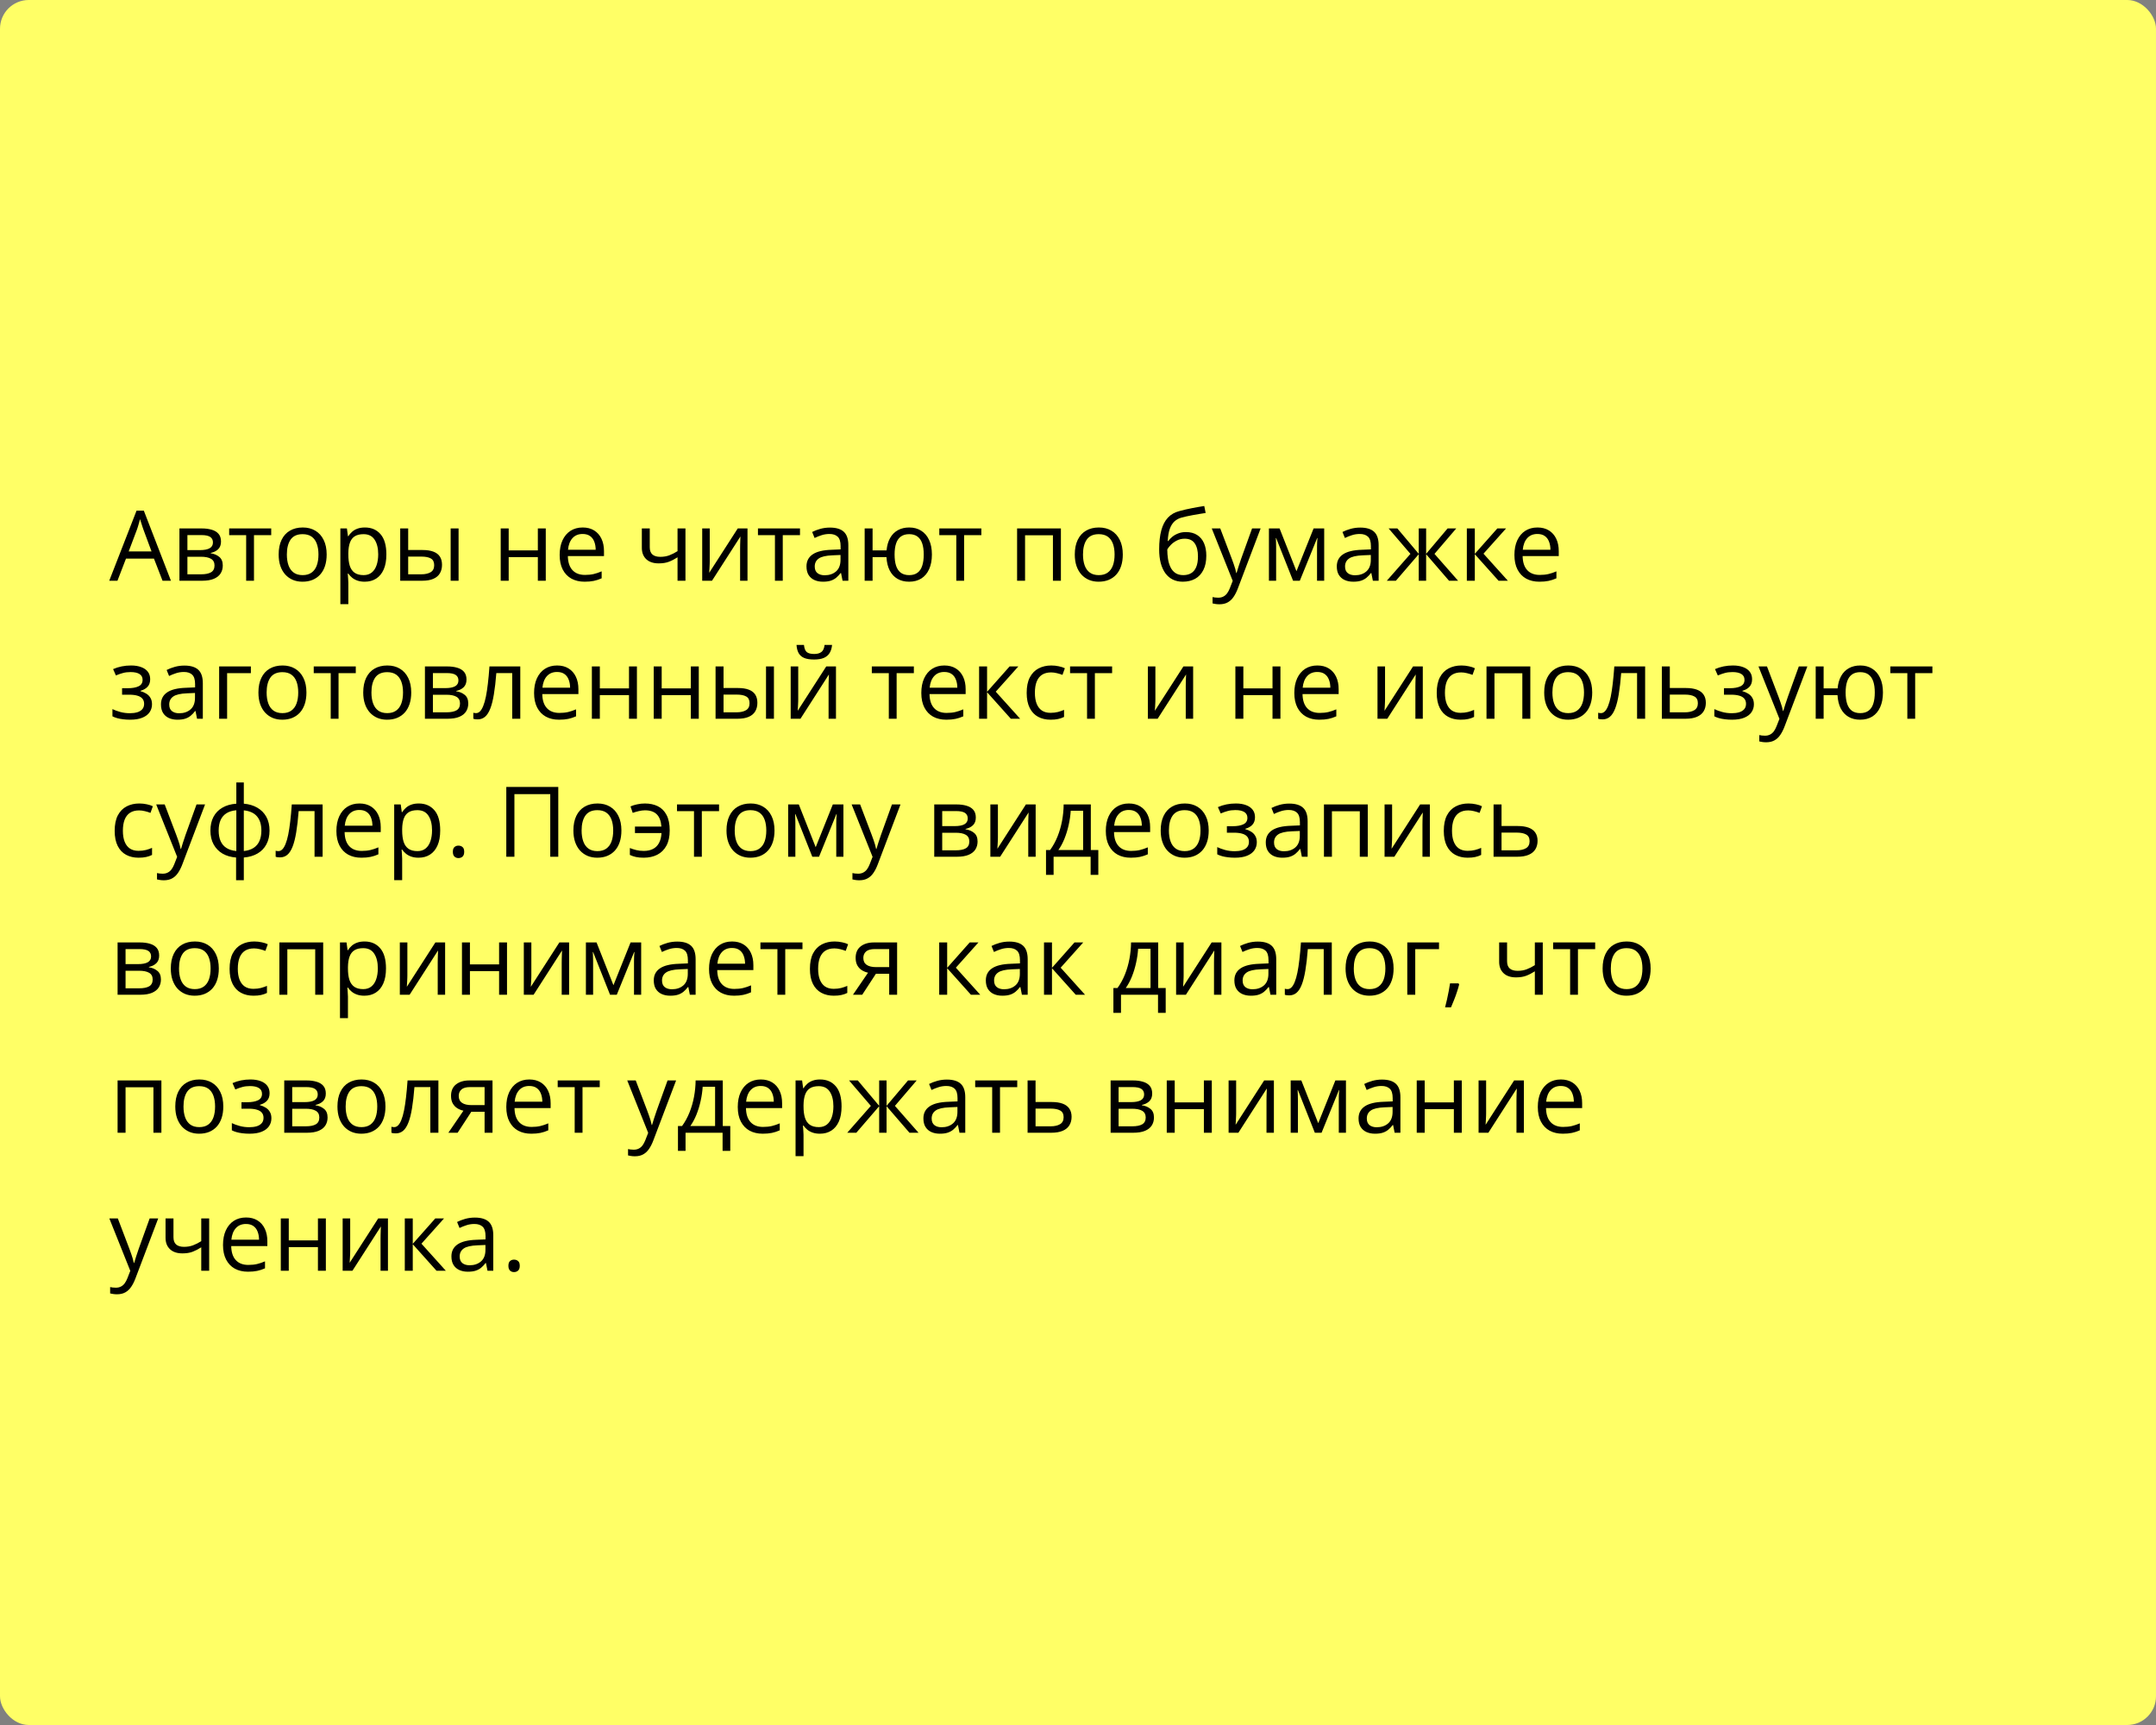 <?xml version="1.0" encoding="UTF-8"?> <svg xmlns="http://www.w3.org/2000/svg" width="375" height="300" viewBox="0 0 375 300" fill="none"><rect x="0" y="0" width="375" height="300" fill="#808080" stroke="none"/> <rect width="375" height="300" rx="5" fill="#FFFF66"></rect> <path d="M28.272 101L26.778 97.148H21.914L20.428 101H19L23.748 88.814H25.018L29.733 101H28.272ZM26.355 95.895L24.935 92.068C24.902 91.969 24.846 91.805 24.769 91.579C24.697 91.352 24.622 91.117 24.545 90.873C24.467 90.63 24.404 90.433 24.354 90.284C24.299 90.511 24.238 90.737 24.171 90.964C24.11 91.186 24.05 91.393 23.989 91.587C23.928 91.775 23.875 91.936 23.831 92.068L22.387 95.895H26.355ZM38.44 94.185C38.44 94.755 38.274 95.201 37.942 95.522C37.61 95.837 37.181 96.05 36.656 96.161V96.227C37.226 96.305 37.715 96.509 38.125 96.841C38.54 97.168 38.748 97.669 38.748 98.344C38.748 98.864 38.623 99.323 38.374 99.722C38.125 100.12 37.735 100.433 37.204 100.66C36.672 100.887 35.981 101 35.128 101H31.21V91.902H35.095C35.748 91.902 36.324 91.977 36.822 92.126C37.325 92.27 37.721 92.508 38.009 92.84C38.297 93.172 38.44 93.621 38.44 94.185ZM37.312 98.344C37.312 97.807 37.107 97.42 36.697 97.182C36.293 96.944 35.704 96.825 34.929 96.825H32.597V99.879H34.962C35.726 99.879 36.307 99.763 36.706 99.531C37.109 99.293 37.312 98.897 37.312 98.344ZM37.038 94.343C37.038 93.911 36.88 93.59 36.565 93.38C36.249 93.164 35.732 93.056 35.012 93.056H32.597V95.671H34.772C35.519 95.671 36.083 95.563 36.465 95.347C36.847 95.131 37.038 94.796 37.038 94.343ZM47.173 93.073H44.176V101H42.815V93.073H39.86V91.902H47.173V93.073ZM56.818 96.435C56.818 97.182 56.721 97.849 56.528 98.435C56.334 99.022 56.055 99.517 55.69 99.921C55.324 100.325 54.882 100.635 54.361 100.851C53.847 101.061 53.263 101.166 52.61 101.166C52.001 101.166 51.442 101.061 50.933 100.851C50.429 100.635 49.992 100.325 49.622 99.921C49.256 99.517 48.971 99.022 48.767 98.435C48.567 97.849 48.468 97.182 48.468 96.435C48.468 95.439 48.637 94.592 48.974 93.894C49.312 93.192 49.793 92.658 50.419 92.293C51.049 91.922 51.799 91.736 52.668 91.736C53.498 91.736 54.223 91.922 54.843 92.293C55.468 92.663 55.952 93.2 56.295 93.903C56.644 94.6 56.818 95.444 56.818 96.435ZM49.895 96.435C49.895 97.165 49.992 97.799 50.186 98.335C50.38 98.872 50.678 99.287 51.083 99.581C51.486 99.874 52.007 100.021 52.643 100.021C53.274 100.021 53.791 99.874 54.195 99.581C54.605 99.287 54.906 98.872 55.1 98.335C55.294 97.799 55.391 97.165 55.391 96.435C55.391 95.71 55.294 95.084 55.1 94.559C54.906 94.027 54.608 93.618 54.204 93.33C53.8 93.042 53.277 92.898 52.635 92.898C51.688 92.898 50.994 93.211 50.551 93.836C50.114 94.462 49.895 95.328 49.895 96.435ZM63.476 91.736C64.61 91.736 65.515 92.126 66.19 92.907C66.865 93.687 67.203 94.86 67.203 96.426C67.203 97.461 67.048 98.33 66.738 99.033C66.428 99.736 65.991 100.267 65.426 100.626C64.867 100.986 64.206 101.166 63.442 101.166C62.961 101.166 62.538 101.102 62.172 100.975C61.807 100.848 61.495 100.676 61.234 100.46C60.974 100.245 60.758 100.009 60.587 99.755H60.487C60.504 99.971 60.523 100.231 60.545 100.535C60.573 100.84 60.587 101.105 60.587 101.332V105.067H59.201V91.902H60.338L60.52 93.247H60.587C60.764 92.97 60.98 92.719 61.234 92.492C61.489 92.259 61.799 92.077 62.164 91.944C62.535 91.805 62.972 91.736 63.476 91.736ZM63.235 92.898C62.604 92.898 62.095 93.02 61.708 93.264C61.326 93.507 61.046 93.872 60.869 94.359C60.692 94.841 60.598 95.447 60.587 96.177V96.443C60.587 97.212 60.67 97.862 60.836 98.394C61.008 98.925 61.287 99.329 61.674 99.606C62.067 99.882 62.593 100.021 63.252 100.021C63.816 100.021 64.286 99.868 64.663 99.564C65.039 99.26 65.318 98.836 65.501 98.294C65.689 97.746 65.783 97.118 65.783 96.41C65.783 95.336 65.573 94.484 65.152 93.853C64.737 93.217 64.098 92.898 63.235 92.898ZM69.61 101V91.902H70.996V95.654H73.486C74.261 95.654 74.897 95.751 75.395 95.945C75.899 96.138 76.273 96.426 76.516 96.808C76.76 97.19 76.881 97.663 76.881 98.228C76.881 98.792 76.76 99.282 76.516 99.697C76.278 100.112 75.902 100.433 75.387 100.66C74.878 100.887 74.214 101 73.395 101H69.61ZM70.996 99.879H73.262C73.948 99.879 74.496 99.758 74.906 99.514C75.315 99.271 75.52 98.864 75.52 98.294C75.52 97.735 75.329 97.348 74.947 97.132C74.565 96.91 74.018 96.8 73.304 96.8H70.996V99.879ZM78.384 101V91.902H79.762V101H78.384ZM88.478 91.902V95.721H93.549V91.902H94.927V101H93.549V96.891H88.478V101H87.091V91.902H88.478ZM101.352 91.736C102.127 91.736 102.791 91.908 103.344 92.251C103.898 92.594 104.321 93.076 104.614 93.695C104.908 94.31 105.054 95.029 105.054 95.853V96.709H98.77C98.787 97.776 99.053 98.59 99.567 99.149C100.082 99.708 100.807 99.987 101.742 99.987C102.318 99.987 102.827 99.935 103.27 99.83C103.712 99.724 104.172 99.57 104.647 99.365V100.577C104.188 100.781 103.732 100.931 103.278 101.025C102.83 101.119 102.298 101.166 101.684 101.166C100.81 101.166 100.046 100.989 99.393 100.635C98.746 100.275 98.242 99.749 97.882 99.058C97.523 98.366 97.343 97.519 97.343 96.518C97.343 95.538 97.506 94.691 97.832 93.978C98.165 93.258 98.629 92.705 99.227 92.317C99.83 91.93 100.539 91.736 101.352 91.736ZM101.335 92.865C100.599 92.865 100.013 93.106 99.576 93.587C99.138 94.069 98.878 94.741 98.795 95.605H103.61C103.604 95.062 103.519 94.586 103.353 94.177C103.192 93.762 102.946 93.441 102.614 93.214C102.282 92.981 101.856 92.865 101.335 92.865ZM113.015 91.902V95.173C113.015 95.743 113.17 96.163 113.479 96.435C113.795 96.706 114.251 96.841 114.849 96.841C115.425 96.841 115.948 96.753 116.418 96.576C116.888 96.399 117.364 96.158 117.846 95.853V91.902H119.224V101H117.846V96.924C117.337 97.251 116.836 97.508 116.343 97.696C115.851 97.884 115.261 97.978 114.575 97.978C113.64 97.978 112.915 97.735 112.4 97.248C111.891 96.761 111.637 96.103 111.637 95.272V91.902H113.015ZM123.449 91.902V97.622C123.449 97.732 123.446 97.876 123.44 98.053C123.435 98.225 123.427 98.41 123.416 98.609C123.404 98.803 123.393 98.991 123.382 99.174C123.377 99.351 123.368 99.498 123.357 99.614L128.321 91.902H130.015V101H128.728V95.422C128.728 95.245 128.731 95.018 128.736 94.741C128.742 94.465 128.75 94.193 128.761 93.928C128.772 93.657 128.781 93.446 128.786 93.297L123.839 101H122.137V91.902H123.449ZM139.146 93.073H136.149V101H134.788V93.073H131.833V91.902H139.146V93.073ZM144.35 91.753C145.435 91.753 146.24 91.996 146.766 92.483C147.291 92.97 147.554 93.748 147.554 94.816V101H146.55L146.284 99.655H146.218C145.963 99.987 145.698 100.267 145.421 100.494C145.144 100.715 144.823 100.884 144.458 101C144.098 101.111 143.656 101.166 143.13 101.166C142.576 101.166 142.084 101.069 141.652 100.875C141.226 100.682 140.889 100.389 140.64 99.996C140.396 99.603 140.274 99.105 140.274 98.501C140.274 97.594 140.634 96.897 141.354 96.41C142.073 95.923 143.169 95.657 144.641 95.613L146.209 95.546V94.99C146.209 94.204 146.041 93.654 145.703 93.338C145.366 93.023 144.89 92.865 144.275 92.865C143.799 92.865 143.346 92.934 142.914 93.073C142.482 93.211 142.073 93.374 141.686 93.562L141.262 92.517C141.672 92.306 142.142 92.126 142.673 91.977C143.205 91.828 143.764 91.753 144.35 91.753ZM146.193 96.518L144.807 96.576C143.672 96.62 142.873 96.805 142.408 97.132C141.943 97.458 141.71 97.92 141.71 98.518C141.71 99.038 141.868 99.423 142.184 99.672C142.499 99.921 142.917 100.045 143.437 100.045C144.245 100.045 144.906 99.821 145.421 99.373C145.936 98.925 146.193 98.252 146.193 97.356V96.518ZM162.089 96.435C162.089 97.425 161.928 98.275 161.607 98.983C161.292 99.691 160.838 100.234 160.246 100.61C159.654 100.981 158.946 101.166 158.121 101.166C157.352 101.166 156.68 101 156.104 100.668C155.534 100.336 155.083 99.852 154.751 99.215C154.424 98.579 154.236 97.804 154.187 96.891H151.771V101H150.393V91.902H151.771V95.721H154.203C154.281 94.88 154.485 94.163 154.817 93.571C155.149 92.979 155.598 92.525 156.162 92.21C156.727 91.894 157.391 91.736 158.154 91.736C158.951 91.736 159.643 91.924 160.229 92.301C160.822 92.671 161.278 93.208 161.599 93.911C161.926 94.608 162.089 95.45 162.089 96.435ZM155.598 96.435C155.598 97.198 155.683 97.849 155.855 98.385C156.032 98.916 156.306 99.323 156.677 99.606C157.053 99.882 157.54 100.021 158.138 100.021C158.73 100.021 159.211 99.882 159.582 99.606C159.958 99.329 160.232 98.925 160.404 98.394C160.581 97.857 160.669 97.204 160.669 96.435C160.669 95.676 160.581 95.034 160.404 94.509C160.227 93.983 159.953 93.585 159.582 93.314C159.211 93.037 158.73 92.898 158.138 92.898C157.546 92.898 157.061 93.037 156.685 93.314C156.314 93.585 156.04 93.983 155.863 94.509C155.686 95.034 155.598 95.676 155.598 96.435ZM170.688 93.073H167.692V101H166.331V93.073H163.375V91.902H170.688V93.073ZM184.526 91.902V101H183.14V93.089H178.292V101H176.906V91.902H184.526ZM195.292 96.435C195.292 97.182 195.195 97.849 195.001 98.435C194.808 99.022 194.528 99.517 194.163 99.921C193.798 100.325 193.355 100.635 192.835 100.851C192.32 101.061 191.736 101.166 191.083 101.166C190.475 101.166 189.916 101.061 189.407 100.851C188.903 100.635 188.466 100.325 188.095 99.921C187.73 99.517 187.445 99.022 187.24 98.435C187.041 97.849 186.941 97.182 186.941 96.435C186.941 95.439 187.11 94.592 187.448 93.894C187.785 93.192 188.267 92.658 188.892 92.293C189.523 91.922 190.273 91.736 191.142 91.736C191.972 91.736 192.697 91.922 193.316 92.293C193.942 92.663 194.426 93.2 194.769 93.903C195.118 94.6 195.292 95.444 195.292 96.435ZM188.369 96.435C188.369 97.165 188.466 97.799 188.66 98.335C188.853 98.872 189.152 99.287 189.556 99.581C189.96 99.874 190.48 100.021 191.117 100.021C191.748 100.021 192.265 99.874 192.669 99.581C193.078 99.287 193.38 98.872 193.574 98.335C193.767 97.799 193.864 97.165 193.864 96.435C193.864 95.71 193.767 95.084 193.574 94.559C193.38 94.027 193.081 93.618 192.677 93.33C192.273 93.042 191.75 92.898 191.108 92.898C190.162 92.898 189.468 93.211 189.025 93.836C188.588 94.462 188.369 95.328 188.369 96.435ZM201.617 95.538C201.617 94.243 201.742 93.139 201.991 92.226C202.24 91.308 202.624 90.572 203.145 90.018C203.67 89.459 204.345 89.077 205.17 88.873C205.878 88.679 206.598 88.513 207.328 88.374C208.059 88.231 208.77 88.106 209.461 88.001L209.702 89.213C209.354 89.263 208.988 89.321 208.606 89.387C208.225 89.448 207.843 89.514 207.461 89.586C207.079 89.653 206.719 89.725 206.382 89.802C206.044 89.874 205.745 89.949 205.485 90.026C205.015 90.154 204.608 90.375 204.265 90.69C203.928 91.006 203.659 91.44 203.46 91.994C203.266 92.547 203.15 93.244 203.111 94.085H203.211C203.377 93.842 203.604 93.601 203.892 93.363C204.179 93.125 204.522 92.929 204.921 92.774C205.319 92.613 205.768 92.533 206.266 92.533C207.051 92.533 207.707 92.705 208.233 93.048C208.759 93.385 209.154 93.861 209.42 94.476C209.686 95.09 209.818 95.809 209.818 96.634C209.818 97.624 209.647 98.457 209.304 99.132C208.966 99.808 208.49 100.317 207.876 100.66C207.262 100.997 206.54 101.166 205.709 101.166C205.068 101.166 204.492 101.042 203.983 100.792C203.479 100.543 203.05 100.178 202.696 99.697C202.348 99.215 202.079 98.626 201.891 97.929C201.708 97.231 201.617 96.435 201.617 95.538ZM205.817 100.021C206.343 100.021 206.794 99.91 207.17 99.689C207.552 99.467 207.846 99.118 208.05 98.643C208.261 98.161 208.366 97.536 208.366 96.767C208.366 95.804 208.18 95.051 207.81 94.509C207.444 93.961 206.858 93.687 206.05 93.687C205.546 93.687 205.09 93.795 204.68 94.011C204.271 94.221 203.925 94.473 203.643 94.766C203.36 95.059 203.156 95.322 203.028 95.555C203.028 96.119 203.07 96.667 203.153 97.198C203.236 97.73 203.38 98.208 203.584 98.634C203.789 99.06 204.071 99.398 204.431 99.647C204.796 99.896 205.258 100.021 205.817 100.021ZM210.765 91.902H212.242L214.251 97.182C214.367 97.492 214.475 97.79 214.575 98.078C214.674 98.36 214.763 98.632 214.84 98.892C214.918 99.152 214.979 99.403 215.023 99.647H215.081C215.159 99.37 215.269 99.008 215.413 98.56C215.557 98.106 215.712 97.644 215.878 97.173L217.779 91.902H219.265L215.305 102.336C215.095 102.895 214.849 103.382 214.566 103.797C214.29 104.212 213.952 104.531 213.554 104.752C213.155 104.979 212.674 105.092 212.109 105.092C211.849 105.092 211.62 105.076 211.42 105.042C211.221 105.015 211.05 104.982 210.906 104.943V103.839C211.028 103.867 211.174 103.891 211.346 103.914C211.523 103.936 211.705 103.947 211.894 103.947C212.237 103.947 212.533 103.88 212.782 103.748C213.036 103.62 213.255 103.432 213.438 103.183C213.62 102.934 213.778 102.638 213.911 102.295L214.409 101.017L210.765 91.902ZM230.321 91.902V101H229.076V95.073C229.076 94.83 229.082 94.584 229.093 94.335C229.109 94.08 229.129 93.825 229.151 93.571H229.101L226.08 101H224.909L221.962 93.571H221.913C221.929 93.825 221.94 94.08 221.946 94.335C221.957 94.584 221.962 94.846 221.962 95.123V101H220.709V91.902H222.56L225.499 99.34L228.479 91.902H230.321ZM236.588 91.753C237.673 91.753 238.478 91.996 239.004 92.483C239.53 92.97 239.792 93.748 239.792 94.816V101H238.788L238.522 99.655H238.456C238.201 99.987 237.936 100.267 237.659 100.494C237.382 100.715 237.062 100.884 236.696 101C236.337 101.111 235.894 101.166 235.368 101.166C234.815 101.166 234.322 101.069 233.891 100.875C233.465 100.682 233.127 100.389 232.878 99.996C232.634 99.603 232.513 99.105 232.513 98.501C232.513 97.594 232.872 96.897 233.592 96.41C234.311 95.923 235.407 95.657 236.879 95.613L238.448 95.546V94.99C238.448 94.204 238.279 93.654 237.941 93.338C237.604 93.023 237.128 92.865 236.514 92.865C236.038 92.865 235.584 92.934 235.152 93.073C234.721 93.211 234.311 93.374 233.924 93.562L233.5 92.517C233.91 92.306 234.38 92.126 234.912 91.977C235.443 91.828 236.002 91.753 236.588 91.753ZM238.431 96.518L237.045 96.576C235.91 96.62 235.111 96.805 234.646 97.132C234.181 97.458 233.949 97.92 233.949 98.518C233.949 99.038 234.106 99.423 234.422 99.672C234.737 99.921 235.155 100.045 235.675 100.045C236.483 100.045 237.145 99.821 237.659 99.373C238.174 98.925 238.431 98.252 238.431 97.356V96.518ZM253.29 91.902L249.504 96.327L253.613 101H252.036L248.052 96.385V101H246.765V96.385L242.789 101H241.212L245.321 96.327L241.527 91.902H243.046L246.765 96.318V91.902H248.052V96.318L251.787 91.902H253.29ZM260.437 91.902H261.956L258.029 96.293L262.271 101H260.652L256.519 96.385V101H255.132V91.902H256.519V96.318L260.437 91.902ZM267.417 91.736C268.192 91.736 268.856 91.908 269.41 92.251C269.963 92.594 270.386 93.076 270.68 93.695C270.973 94.31 271.12 95.029 271.12 95.853V96.709H264.836C264.853 97.776 265.118 98.59 265.633 99.149C266.147 99.708 266.872 99.987 267.808 99.987C268.383 99.987 268.892 99.935 269.335 99.83C269.778 99.724 270.237 99.57 270.713 99.365V100.577C270.254 100.781 269.797 100.931 269.343 101.025C268.895 101.119 268.364 101.166 267.75 101.166C266.875 101.166 266.111 100.989 265.458 100.635C264.811 100.275 264.307 99.749 263.948 99.058C263.588 98.366 263.408 97.519 263.408 96.518C263.408 95.538 263.571 94.691 263.898 93.978C264.23 93.258 264.695 92.705 265.292 92.317C265.896 91.93 266.604 91.736 267.417 91.736ZM267.401 92.865C266.665 92.865 266.078 93.106 265.641 93.587C265.204 94.069 264.944 94.741 264.861 95.605H269.675C269.67 95.062 269.584 94.586 269.418 94.177C269.257 93.762 269.011 93.441 268.679 93.214C268.347 92.981 267.921 92.865 267.401 92.865ZM22.794 115.736C23.474 115.736 24.064 115.83 24.561 116.019C25.06 116.201 25.444 116.47 25.715 116.824C25.986 117.178 26.122 117.61 26.122 118.119C26.122 118.667 25.973 119.104 25.674 119.43C25.375 119.757 24.963 119.992 24.437 120.136V120.202C24.808 120.302 25.143 120.446 25.441 120.634C25.746 120.816 25.986 121.06 26.164 121.364C26.346 121.663 26.438 122.037 26.438 122.485C26.438 122.994 26.299 123.453 26.023 123.863C25.746 124.267 25.325 124.585 24.761 124.817C24.196 125.05 23.482 125.166 22.619 125.166C22.193 125.166 21.789 125.141 21.407 125.091C21.025 125.047 20.68 124.981 20.37 124.892C20.06 124.804 19.789 124.698 19.556 124.577V123.323C19.944 123.511 20.397 123.677 20.918 123.821C21.438 123.965 21.999 124.037 22.602 124.037C23.067 124.037 23.485 123.985 23.856 123.879C24.227 123.769 24.52 123.594 24.736 123.356C24.957 123.113 25.068 122.795 25.068 122.402C25.068 122.042 24.971 121.746 24.777 121.514C24.584 121.276 24.293 121.101 23.906 120.991C23.524 120.875 23.04 120.816 22.453 120.816H21.233V119.688H22.237C23.018 119.688 23.64 119.577 24.105 119.355C24.57 119.134 24.802 118.761 24.802 118.235C24.802 117.781 24.622 117.444 24.263 117.222C23.903 116.995 23.388 116.882 22.719 116.882C22.221 116.882 21.781 116.934 21.399 117.04C21.017 117.139 20.605 117.283 20.162 117.471L19.672 116.367C20.148 116.157 20.646 115.999 21.166 115.894C21.687 115.789 22.229 115.736 22.794 115.736ZM32.074 115.753C33.158 115.753 33.964 115.996 34.489 116.483C35.015 116.97 35.278 117.748 35.278 118.816V125H34.273L34.008 123.655H33.941C33.687 123.987 33.421 124.267 33.145 124.494C32.868 124.715 32.547 124.884 32.182 125C31.822 125.111 31.379 125.166 30.854 125.166C30.3 125.166 29.808 125.069 29.376 124.875C28.95 124.682 28.612 124.389 28.363 123.996C28.12 123.603 27.998 123.105 27.998 122.501C27.998 121.594 28.358 120.897 29.077 120.41C29.797 119.923 30.892 119.657 32.364 119.613L33.933 119.546V118.99C33.933 118.204 33.764 117.654 33.427 117.338C33.089 117.023 32.613 116.865 31.999 116.865C31.523 116.865 31.069 116.934 30.638 117.073C30.206 117.211 29.797 117.374 29.409 117.562L28.986 116.517C29.395 116.306 29.866 116.126 30.397 115.977C30.928 115.828 31.487 115.753 32.074 115.753ZM33.916 120.518L32.53 120.576C31.396 120.62 30.596 120.805 30.131 121.132C29.666 121.458 29.434 121.92 29.434 122.518C29.434 123.038 29.592 123.423 29.907 123.672C30.223 123.921 30.64 124.045 31.161 124.045C31.969 124.045 32.63 123.821 33.145 123.373C33.659 122.925 33.916 122.252 33.916 121.356V120.518ZM43.637 115.902V117.073H39.503V125H38.117V115.902H43.637ZM53.299 120.435C53.299 121.182 53.202 121.848 53.008 122.435C52.815 123.022 52.535 123.517 52.17 123.921C51.805 124.325 51.362 124.635 50.842 124.851C50.327 125.061 49.743 125.166 49.09 125.166C48.482 125.166 47.923 125.061 47.414 124.851C46.91 124.635 46.473 124.325 46.102 123.921C45.737 123.517 45.452 123.022 45.247 122.435C45.048 121.848 44.948 121.182 44.948 120.435C44.948 119.438 45.117 118.592 45.455 117.895C45.792 117.192 46.274 116.658 46.899 116.292C47.53 115.922 48.28 115.736 49.148 115.736C49.978 115.736 50.703 115.922 51.323 116.292C51.949 116.663 52.433 117.2 52.776 117.903C53.124 118.6 53.299 119.444 53.299 120.435ZM46.376 120.435C46.376 121.165 46.473 121.799 46.666 122.335C46.86 122.872 47.159 123.287 47.563 123.581C47.967 123.874 48.487 124.021 49.123 124.021C49.754 124.021 50.272 123.874 50.676 123.581C51.085 123.287 51.387 122.872 51.581 122.335C51.774 121.799 51.871 121.165 51.871 120.435C51.871 119.71 51.774 119.084 51.581 118.559C51.387 118.027 51.088 117.618 50.684 117.33C50.28 117.042 49.757 116.898 49.115 116.898C48.169 116.898 47.474 117.211 47.032 117.836C46.595 118.462 46.376 119.328 46.376 120.435ZM61.882 117.073H58.885V125H57.524V117.073H54.569V115.902H61.882V117.073ZM71.527 120.435C71.527 121.182 71.43 121.848 71.237 122.435C71.043 123.022 70.764 123.517 70.398 123.921C70.033 124.325 69.591 124.635 69.07 124.851C68.556 125.061 67.972 125.166 67.319 125.166C66.71 125.166 66.151 125.061 65.642 124.851C65.138 124.635 64.701 124.325 64.331 123.921C63.965 123.517 63.68 123.022 63.476 122.435C63.276 121.848 63.177 121.182 63.177 120.435C63.177 119.438 63.346 118.592 63.683 117.895C64.021 117.192 64.502 116.658 65.127 116.292C65.758 115.922 66.508 115.736 67.377 115.736C68.207 115.736 68.932 115.922 69.552 116.292C70.177 116.663 70.661 117.2 71.004 117.903C71.353 118.6 71.527 119.444 71.527 120.435ZM64.605 120.435C64.605 121.165 64.701 121.799 64.895 122.335C65.089 122.872 65.388 123.287 65.791 123.581C66.195 123.874 66.716 124.021 67.352 124.021C67.983 124.021 68.5 123.874 68.904 123.581C69.314 123.287 69.615 122.872 69.809 122.335C70.003 121.799 70.1 121.165 70.1 120.435C70.1 119.71 70.003 119.084 69.809 118.559C69.615 118.027 69.317 117.618 68.913 117.33C68.509 117.042 67.986 116.898 67.344 116.898C66.397 116.898 65.703 117.211 65.26 117.836C64.823 118.462 64.605 119.328 64.605 120.435ZM81.14 118.185C81.14 118.755 80.974 119.201 80.642 119.521C80.31 119.837 79.881 120.05 79.355 120.161V120.227C79.925 120.305 80.415 120.509 80.824 120.841C81.239 121.168 81.447 121.669 81.447 122.344C81.447 122.864 81.322 123.323 81.073 123.722C80.824 124.12 80.434 124.433 79.903 124.66C79.372 124.887 78.68 125 77.828 125H73.91V115.902H77.794C78.447 115.902 79.023 115.977 79.521 116.126C80.025 116.27 80.42 116.508 80.708 116.84C80.996 117.172 81.14 117.621 81.14 118.185ZM80.011 122.344C80.011 121.807 79.806 121.42 79.397 121.182C78.993 120.944 78.403 120.825 77.628 120.825H75.296V123.879H77.662C78.425 123.879 79.006 123.763 79.405 123.531C79.809 123.293 80.011 122.897 80.011 122.344ZM79.737 118.343C79.737 117.911 79.579 117.59 79.264 117.38C78.948 117.164 78.431 117.056 77.711 117.056H75.296V119.671H77.471C78.218 119.671 78.782 119.563 79.164 119.347C79.546 119.131 79.737 118.797 79.737 118.343ZM90.495 125H89.092V117.056H86.328C86.217 118.489 86.076 119.718 85.904 120.742C85.738 121.76 85.528 122.593 85.273 123.24C85.024 123.882 84.72 124.355 84.36 124.66C84.006 124.958 83.583 125.108 83.09 125.108C82.941 125.108 82.8 125.1 82.667 125.083C82.534 125.066 82.421 125.039 82.327 125V123.954C82.399 123.976 82.473 123.993 82.551 124.004C82.634 124.015 82.72 124.021 82.808 124.021C83.057 124.021 83.284 123.918 83.489 123.713C83.699 123.503 83.887 123.188 84.053 122.767C84.225 122.347 84.377 121.815 84.51 121.173C84.643 120.526 84.759 119.765 84.858 118.891C84.963 118.011 85.055 117.015 85.132 115.902H90.495V125ZM96.903 115.736C97.678 115.736 98.342 115.908 98.895 116.251C99.448 116.594 99.872 117.076 100.165 117.695C100.458 118.31 100.605 119.029 100.605 119.854V120.708H94.321C94.338 121.777 94.603 122.59 95.118 123.149C95.633 123.708 96.358 123.987 97.293 123.987C97.868 123.987 98.378 123.935 98.82 123.83C99.263 123.724 99.722 123.569 100.198 123.365V124.577C99.739 124.781 99.282 124.931 98.829 125.025C98.38 125.119 97.849 125.166 97.235 125.166C96.361 125.166 95.597 124.989 94.944 124.635C94.296 124.275 93.793 123.749 93.433 123.058C93.073 122.366 92.894 121.519 92.894 120.518C92.894 119.538 93.057 118.691 93.383 117.978C93.715 117.258 94.18 116.705 94.778 116.317C95.381 115.93 96.089 115.736 96.903 115.736ZM96.886 116.865C96.15 116.865 95.564 117.106 95.126 117.587C94.689 118.069 94.429 118.741 94.346 119.604H99.161C99.155 119.062 99.069 118.586 98.903 118.177C98.743 117.762 98.497 117.441 98.165 117.214C97.832 116.981 97.406 116.865 96.886 116.865ZM104.332 115.902V119.721H109.404V115.902H110.782V125H109.404V120.891H104.332V125H102.946V115.902H104.332ZM115.09 115.902V119.721H120.162V115.902H121.54V125H120.162V120.891H115.09V125H113.704V115.902H115.09ZM124.461 125V115.902H125.848V119.654H128.338C129.113 119.654 129.749 119.751 130.247 119.945C130.751 120.139 131.124 120.426 131.368 120.808C131.611 121.19 131.733 121.663 131.733 122.228C131.733 122.792 131.611 123.282 131.368 123.697C131.13 124.112 130.753 124.433 130.239 124.66C129.73 124.887 129.066 125 128.247 125H124.461ZM125.848 123.879H128.114C128.8 123.879 129.348 123.758 129.757 123.514C130.167 123.271 130.372 122.864 130.372 122.294C130.372 121.735 130.181 121.348 129.799 121.132C129.417 120.91 128.869 120.8 128.155 120.8H125.848V123.879ZM133.235 125V115.902H134.613V125H133.235ZM138.838 115.902V121.622C138.838 121.732 138.836 121.876 138.83 122.053C138.825 122.225 138.816 122.41 138.805 122.609C138.794 122.803 138.783 122.991 138.772 123.174C138.766 123.351 138.758 123.498 138.747 123.614L143.711 115.902H145.404V125H144.118V119.422C144.118 119.245 144.12 119.018 144.126 118.741C144.132 118.465 144.14 118.193 144.151 117.928C144.162 117.657 144.17 117.446 144.176 117.297L139.229 125H137.527V115.902H138.838ZM144.724 112.159C144.674 112.718 144.533 113.185 144.3 113.562C144.073 113.938 143.739 114.223 143.296 114.417C142.853 114.605 142.286 114.699 141.594 114.699C140.88 114.699 140.305 114.607 139.868 114.425C139.436 114.237 139.115 113.954 138.905 113.578C138.7 113.202 138.578 112.729 138.54 112.159H139.834C139.895 112.767 140.059 113.182 140.324 113.404C140.59 113.625 141.021 113.736 141.619 113.736C142.15 113.736 142.568 113.62 142.873 113.387C143.177 113.155 143.36 112.745 143.42 112.159H144.724ZM158.951 117.073H155.955V125H154.593V117.073H151.638V115.902H158.951V117.073ZM164.255 115.736C165.03 115.736 165.694 115.908 166.248 116.251C166.801 116.594 167.224 117.076 167.518 117.695C167.811 118.31 167.958 119.029 167.958 119.854V120.708H161.674C161.69 121.777 161.956 122.59 162.471 123.149C162.985 123.708 163.71 123.987 164.646 123.987C165.221 123.987 165.73 123.935 166.173 123.83C166.616 123.724 167.075 123.569 167.551 123.365V124.577C167.091 124.781 166.635 124.931 166.181 125.025C165.733 125.119 165.202 125.166 164.587 125.166C163.713 125.166 162.949 124.989 162.296 124.635C161.649 124.275 161.145 123.749 160.786 123.058C160.426 122.366 160.246 121.519 160.246 120.518C160.246 119.538 160.409 118.691 160.736 117.978C161.068 117.258 161.533 116.705 162.13 116.317C162.734 115.93 163.442 115.736 164.255 115.736ZM164.239 116.865C163.503 116.865 162.916 117.106 162.479 117.587C162.042 118.069 161.782 118.741 161.699 119.604H166.513C166.508 119.062 166.422 118.586 166.256 118.177C166.095 117.762 165.849 117.441 165.517 117.214C165.185 116.981 164.759 116.865 164.239 116.865ZM175.603 115.902H177.122L173.195 120.293L177.437 125H175.818L171.685 120.385V125H170.298V115.902H171.685V120.318L175.603 115.902ZM182.725 125.166C181.906 125.166 181.183 124.997 180.558 124.66C179.933 124.322 179.446 123.807 179.097 123.116C178.749 122.424 178.574 121.552 178.574 120.501C178.574 119.4 178.757 118.5 179.122 117.803C179.493 117.1 180.002 116.58 180.649 116.243C181.297 115.905 182.033 115.736 182.857 115.736C183.311 115.736 183.748 115.783 184.169 115.877C184.595 115.966 184.944 116.079 185.215 116.218L184.8 117.372C184.523 117.261 184.202 117.161 183.837 117.073C183.477 116.984 183.14 116.94 182.824 116.94C182.193 116.94 181.668 117.076 181.247 117.347C180.832 117.618 180.519 118.016 180.309 118.542C180.104 119.068 180.002 119.715 180.002 120.484C180.002 121.22 180.102 121.848 180.301 122.369C180.506 122.889 180.807 123.287 181.206 123.564C181.61 123.835 182.113 123.971 182.716 123.971C183.198 123.971 183.632 123.921 184.02 123.821C184.407 123.716 184.758 123.594 185.074 123.456V124.685C184.769 124.84 184.429 124.958 184.053 125.042C183.682 125.125 183.239 125.166 182.725 125.166ZM193.433 117.073H190.436V125H189.075V117.073H186.12V115.902H193.433V117.073ZM200.961 115.902V121.622C200.961 121.732 200.959 121.876 200.953 122.053C200.948 122.225 200.939 122.41 200.928 122.609C200.917 122.803 200.906 122.991 200.895 123.174C200.889 123.351 200.881 123.498 200.87 123.614L205.834 115.902H207.527V125H206.241V119.422C206.241 119.245 206.243 119.018 206.249 118.741C206.255 118.465 206.263 118.193 206.274 117.928C206.285 117.657 206.293 117.446 206.299 117.297L201.352 125H199.65V115.902H200.961ZM216.26 115.902V119.721H221.332V115.902H222.709V125H221.332V120.891H216.26V125H214.874V115.902H216.26ZM229.134 115.736C229.909 115.736 230.573 115.908 231.126 116.251C231.68 116.594 232.103 117.076 232.396 117.695C232.69 118.31 232.836 119.029 232.836 119.854V120.708H226.553C226.569 121.777 226.835 122.59 227.35 123.149C227.864 123.708 228.589 123.987 229.524 123.987C230.1 123.987 230.609 123.935 231.052 123.83C231.494 123.724 231.954 123.569 232.43 123.365V124.577C231.97 124.781 231.514 124.931 231.06 125.025C230.612 125.119 230.081 125.166 229.466 125.166C228.592 125.166 227.828 124.989 227.175 124.635C226.528 124.275 226.024 123.749 225.665 123.058C225.305 122.366 225.125 121.519 225.125 120.518C225.125 119.538 225.288 118.691 225.615 117.978C225.947 117.258 226.412 116.705 227.009 116.317C227.612 115.93 228.321 115.736 229.134 115.736ZM229.118 116.865C228.382 116.865 227.795 117.106 227.358 117.587C226.921 118.069 226.661 118.741 226.578 119.604H231.392C231.387 119.062 231.301 118.586 231.135 118.177C230.974 117.762 230.728 117.441 230.396 117.214C230.064 116.981 229.638 116.865 229.118 116.865ZM240.905 115.902V121.622C240.905 121.732 240.902 121.876 240.896 122.053C240.891 122.225 240.883 122.41 240.872 122.609C240.861 122.803 240.849 122.991 240.838 123.174C240.833 123.351 240.825 123.498 240.813 123.614L245.777 115.902H247.471V125H246.184V119.422C246.184 119.245 246.187 119.018 246.192 118.741C246.198 118.465 246.206 118.193 246.217 117.928C246.228 117.657 246.237 117.446 246.242 117.297L241.295 125H239.593V115.902H240.905ZM254.045 125.166C253.226 125.166 252.504 124.997 251.878 124.66C251.253 124.322 250.766 123.807 250.417 123.116C250.069 122.424 249.895 121.552 249.895 120.501C249.895 119.4 250.077 118.5 250.442 117.803C250.813 117.1 251.322 116.58 251.97 116.243C252.617 115.905 253.353 115.736 254.178 115.736C254.632 115.736 255.069 115.783 255.489 115.877C255.915 115.966 256.264 116.079 256.535 116.218L256.12 117.372C255.843 117.261 255.522 117.161 255.157 117.073C254.798 116.984 254.46 116.94 254.145 116.94C253.514 116.94 252.988 117.076 252.567 117.347C252.152 117.618 251.84 118.016 251.629 118.542C251.425 119.068 251.322 119.715 251.322 120.484C251.322 121.22 251.422 121.848 251.621 122.369C251.826 122.889 252.127 123.287 252.526 123.564C252.93 123.835 253.433 123.971 254.037 123.971C254.518 123.971 254.952 123.921 255.34 123.821C255.727 123.716 256.079 123.594 256.394 123.456V124.685C256.09 124.84 255.749 124.958 255.373 125.042C255.002 125.125 254.56 125.166 254.045 125.166ZM266.172 115.902V125H264.786V117.089H259.938V125H258.552V115.902H266.172ZM276.938 120.435C276.938 121.182 276.842 121.848 276.648 122.435C276.454 123.022 276.175 123.517 275.81 123.921C275.444 124.325 275.002 124.635 274.481 124.851C273.967 125.061 273.383 125.166 272.73 125.166C272.121 125.166 271.562 125.061 271.053 124.851C270.55 124.635 270.112 124.325 269.742 123.921C269.376 123.517 269.091 123.022 268.887 122.435C268.688 121.848 268.588 121.182 268.588 120.435C268.588 119.438 268.757 118.592 269.094 117.895C269.432 117.192 269.913 116.658 270.539 116.292C271.169 115.922 271.919 115.736 272.788 115.736C273.618 115.736 274.343 115.922 274.963 116.292C275.588 116.663 276.072 117.2 276.416 117.903C276.764 118.6 276.938 119.444 276.938 120.435ZM270.016 120.435C270.016 121.165 270.112 121.799 270.306 122.335C270.5 122.872 270.799 123.287 271.203 123.581C271.607 123.874 272.127 124.021 272.763 124.021C273.394 124.021 273.911 123.874 274.315 123.581C274.725 123.287 275.027 122.872 275.22 122.335C275.414 121.799 275.511 121.165 275.511 120.435C275.511 119.71 275.414 119.084 275.22 118.559C275.027 118.027 274.728 117.618 274.324 117.33C273.92 117.042 273.397 116.898 272.755 116.898C271.809 116.898 271.114 117.211 270.671 117.836C270.234 118.462 270.016 119.328 270.016 120.435ZM286.144 125H284.741V117.056H281.977C281.866 118.489 281.725 119.718 281.554 120.742C281.388 121.76 281.177 122.593 280.923 123.24C280.674 123.882 280.369 124.355 280.01 124.66C279.656 124.958 279.232 125.108 278.74 125.108C278.59 125.108 278.449 125.1 278.316 125.083C278.184 125.066 278.07 125.039 277.976 125V123.954C278.048 123.976 278.123 123.993 278.2 124.004C278.283 124.015 278.369 124.021 278.458 124.021C278.707 124.021 278.933 123.918 279.138 123.713C279.348 123.503 279.537 123.188 279.703 122.767C279.874 122.347 280.026 121.815 280.159 121.173C280.292 120.526 280.408 119.765 280.508 118.891C280.613 118.011 280.704 117.015 280.782 115.902H286.144V125ZM290.436 119.654H293.225C293.999 119.654 294.644 119.751 295.159 119.945C295.673 120.139 296.058 120.426 296.312 120.808C296.573 121.19 296.703 121.663 296.703 122.228C296.703 122.792 296.575 123.282 296.321 123.697C296.072 124.112 295.684 124.433 295.159 124.66C294.639 124.887 293.966 125 293.142 125H289.049V115.902H290.436V119.654ZM295.316 122.294C295.316 121.735 295.117 121.348 294.719 121.132C294.326 120.91 293.775 120.8 293.067 120.8H290.436V123.879H293.075C293.739 123.879 294.279 123.758 294.694 123.514C295.109 123.265 295.316 122.858 295.316 122.294ZM301.417 115.736C302.098 115.736 302.688 115.83 303.186 116.019C303.684 116.201 304.068 116.47 304.339 116.824C304.611 117.178 304.746 117.61 304.746 118.119C304.746 118.667 304.597 119.104 304.298 119.43C303.999 119.757 303.587 119.992 303.061 120.136V120.202C303.432 120.302 303.767 120.446 304.065 120.634C304.37 120.816 304.611 121.06 304.788 121.364C304.97 121.663 305.062 122.037 305.062 122.485C305.062 122.994 304.923 123.453 304.646 123.863C304.37 124.267 303.949 124.585 303.385 124.817C302.82 125.05 302.106 125.166 301.243 125.166C300.817 125.166 300.413 125.141 300.031 125.091C299.649 125.047 299.304 124.981 298.994 124.892C298.684 124.804 298.413 124.698 298.18 124.577V123.323C298.568 123.511 299.021 123.677 299.542 123.821C300.062 123.965 300.623 124.037 301.227 124.037C301.691 124.037 302.109 123.985 302.48 123.879C302.851 123.769 303.144 123.594 303.36 123.356C303.581 123.113 303.692 122.795 303.692 122.402C303.692 122.042 303.595 121.746 303.401 121.514C303.208 121.276 302.917 121.101 302.53 120.991C302.148 120.875 301.664 120.816 301.077 120.816H299.857V119.688H300.861C301.642 119.688 302.264 119.577 302.729 119.355C303.194 119.134 303.426 118.761 303.426 118.235C303.426 117.781 303.246 117.444 302.887 117.222C302.527 116.995 302.012 116.882 301.343 116.882C300.845 116.882 300.405 116.934 300.023 117.04C299.641 117.139 299.229 117.283 298.786 117.471L298.296 116.367C298.772 116.157 299.27 115.999 299.791 115.894C300.311 115.789 300.853 115.736 301.417 115.736ZM305.858 115.902H307.336L309.345 121.182C309.461 121.492 309.569 121.79 309.668 122.078C309.768 122.36 309.857 122.632 309.934 122.892C310.012 123.152 310.072 123.403 310.117 123.647H310.175C310.252 123.37 310.363 123.008 310.507 122.56C310.651 122.106 310.806 121.644 310.972 121.173L312.873 115.902H314.358L310.399 126.336C310.189 126.895 309.942 127.382 309.66 127.797C309.383 128.212 309.046 128.531 308.647 128.752C308.249 128.979 307.768 129.092 307.203 129.092C306.943 129.092 306.713 129.076 306.514 129.042C306.315 129.015 306.143 128.982 306 128.943V127.839C306.121 127.867 306.268 127.891 306.439 127.914C306.617 127.936 306.799 127.947 306.987 127.947C307.33 127.947 307.626 127.88 307.875 127.748C308.13 127.62 308.349 127.432 308.531 127.183C308.714 126.934 308.872 126.638 309.004 126.295L309.502 125.017L305.858 115.902ZM327.507 120.435C327.507 121.425 327.346 122.275 327.025 122.983C326.71 123.691 326.256 124.234 325.664 124.61C325.072 124.981 324.364 125.166 323.539 125.166C322.77 125.166 322.097 125 321.522 124.668C320.952 124.336 320.501 123.852 320.169 123.215C319.842 122.579 319.654 121.804 319.604 120.891H317.189V125H315.811V115.902H317.189V119.721H319.621C319.699 118.88 319.903 118.163 320.235 117.571C320.567 116.979 321.016 116.525 321.58 116.209C322.145 115.894 322.809 115.736 323.572 115.736C324.369 115.736 325.061 115.924 325.647 116.301C326.24 116.672 326.696 117.208 327.017 117.911C327.344 118.608 327.507 119.45 327.507 120.435ZM321.016 120.435C321.016 121.198 321.101 121.848 321.273 122.385C321.45 122.917 321.724 123.323 322.095 123.605C322.471 123.882 322.958 124.021 323.556 124.021C324.148 124.021 324.629 123.882 325 123.605C325.376 123.329 325.65 122.925 325.822 122.394C325.999 121.857 326.087 121.204 326.087 120.435C326.087 119.676 325.999 119.035 325.822 118.509C325.645 117.983 325.371 117.585 325 117.313C324.629 117.037 324.148 116.898 323.556 116.898C322.964 116.898 322.479 117.037 322.103 117.313C321.732 117.585 321.458 117.983 321.281 118.509C321.104 119.035 321.016 119.676 321.016 120.435ZM336.106 117.073H333.11V125H331.749V117.073H328.793V115.902H336.106V117.073ZM24.097 149.166C23.278 149.166 22.555 148.997 21.93 148.66C21.305 148.322 20.818 147.807 20.469 147.116C20.121 146.424 19.946 145.552 19.946 144.501C19.946 143.4 20.129 142.5 20.494 141.803C20.865 141.1 21.374 140.58 22.021 140.243C22.669 139.905 23.405 139.736 24.23 139.736C24.683 139.736 25.12 139.783 25.541 139.877C25.967 139.966 26.316 140.079 26.587 140.218L26.172 141.372C25.895 141.261 25.574 141.161 25.209 141.073C24.849 140.984 24.512 140.94 24.196 140.94C23.565 140.94 23.04 141.076 22.619 141.347C22.204 141.618 21.891 142.016 21.681 142.542C21.476 143.068 21.374 143.715 21.374 144.484C21.374 145.22 21.474 145.848 21.673 146.369C21.878 146.889 22.179 147.287 22.578 147.564C22.982 147.835 23.485 147.971 24.088 147.971C24.57 147.971 25.004 147.921 25.392 147.821C25.779 147.716 26.13 147.594 26.446 147.456V148.685C26.141 148.84 25.801 148.958 25.425 149.042C25.054 149.125 24.611 149.166 24.097 149.166ZM27.168 139.902H28.645L30.654 145.182C30.77 145.492 30.878 145.79 30.978 146.078C31.078 146.36 31.166 146.632 31.244 146.892C31.321 147.152 31.382 147.403 31.426 147.647H31.484C31.562 147.37 31.672 147.008 31.816 146.56C31.96 146.106 32.115 145.644 32.281 145.173L34.182 139.902H35.668L31.709 150.336C31.498 150.895 31.252 151.382 30.97 151.797C30.693 152.212 30.355 152.531 29.957 152.752C29.559 152.979 29.077 153.092 28.513 153.092C28.253 153.092 28.023 153.076 27.824 153.042C27.625 153.015 27.453 152.982 27.309 152.943V151.839C27.431 151.867 27.578 151.891 27.749 151.914C27.926 151.936 28.109 151.947 28.297 151.947C28.64 151.947 28.936 151.88 29.185 151.748C29.44 151.62 29.658 151.432 29.841 151.183C30.023 150.934 30.181 150.638 30.314 150.295L30.812 149.017L27.168 139.902ZM42.408 136.084V139.77C43.31 139.847 44.096 140.082 44.766 140.475C45.435 140.862 45.955 141.391 46.326 142.061C46.697 142.73 46.882 143.527 46.882 144.451C46.882 145.359 46.703 146.15 46.343 146.825C45.989 147.5 45.477 148.034 44.807 148.427C44.143 148.82 43.343 149.055 42.408 149.133V153.084H41.063V149.133C40.161 149.066 39.376 148.84 38.706 148.452C38.042 148.059 37.525 147.525 37.154 146.85C36.783 146.175 36.598 145.375 36.598 144.451C36.598 143.527 36.775 142.73 37.129 142.061C37.489 141.385 38.003 140.854 38.673 140.467C39.342 140.074 40.153 139.841 41.105 139.77V136.084H42.408ZM41.105 140.915C40.402 140.976 39.824 141.153 39.37 141.446C38.916 141.74 38.579 142.138 38.357 142.642C38.142 143.145 38.034 143.748 38.034 144.451C38.034 145.154 38.144 145.76 38.366 146.269C38.587 146.773 38.925 147.171 39.378 147.464C39.832 147.758 40.408 147.938 41.105 148.004V140.915ZM42.408 140.932V148.004C43.105 147.932 43.678 147.747 44.127 147.448C44.58 147.149 44.915 146.748 45.131 146.244C45.352 145.741 45.463 145.143 45.463 144.451C45.463 143.4 45.211 142.578 44.708 141.986C44.204 141.388 43.438 141.037 42.408 140.932ZM56.113 149H54.71V141.056H51.946C51.835 142.489 51.694 143.718 51.523 144.742C51.356 145.76 51.146 146.593 50.892 147.24C50.643 147.882 50.338 148.355 49.978 148.66C49.624 148.958 49.201 149.108 48.709 149.108C48.559 149.108 48.418 149.1 48.285 149.083C48.152 149.066 48.039 149.039 47.945 149V147.954C48.017 147.976 48.092 147.993 48.169 148.004C48.252 148.015 48.338 148.021 48.426 148.021C48.675 148.021 48.902 147.918 49.107 147.713C49.317 147.503 49.505 147.188 49.671 146.767C49.843 146.347 49.995 145.815 50.128 145.173C50.261 144.526 50.377 143.765 50.477 142.891C50.582 142.011 50.673 141.015 50.751 139.902H56.113V149ZM62.521 139.736C63.296 139.736 63.96 139.908 64.513 140.251C65.067 140.594 65.49 141.076 65.783 141.695C66.076 142.31 66.223 143.029 66.223 143.854V144.708H59.94C59.956 145.777 60.222 146.59 60.736 147.149C61.251 147.708 61.976 147.987 62.911 147.987C63.487 147.987 63.996 147.935 64.439 147.83C64.881 147.724 65.341 147.569 65.816 147.365V148.577C65.357 148.781 64.901 148.931 64.447 149.025C63.998 149.119 63.467 149.166 62.853 149.166C61.979 149.166 61.215 148.989 60.562 148.635C59.915 148.275 59.411 147.749 59.051 147.058C58.692 146.366 58.512 145.519 58.512 144.518C58.512 143.538 58.675 142.691 59.002 141.978C59.334 141.258 59.798 140.705 60.396 140.317C60.999 139.93 61.708 139.736 62.521 139.736ZM62.504 140.865C61.768 140.865 61.182 141.106 60.745 141.587C60.307 142.069 60.047 142.741 59.964 143.604H64.779C64.773 143.062 64.688 142.586 64.522 142.177C64.361 141.762 64.115 141.441 63.783 141.214C63.451 140.981 63.025 140.865 62.504 140.865ZM72.839 139.736C73.973 139.736 74.878 140.126 75.553 140.907C76.228 141.687 76.566 142.86 76.566 144.426C76.566 145.461 76.411 146.33 76.101 147.033C75.791 147.736 75.354 148.267 74.79 148.626C74.231 148.986 73.569 149.166 72.806 149.166C72.324 149.166 71.901 149.102 71.536 148.975C71.17 148.848 70.858 148.676 70.598 148.46C70.338 148.245 70.122 148.009 69.95 147.755H69.851C69.867 147.971 69.887 148.231 69.909 148.535C69.936 148.84 69.95 149.105 69.95 149.332V153.067H68.564V139.902H69.701L69.884 141.247H69.95C70.127 140.97 70.343 140.719 70.598 140.492C70.852 140.259 71.162 140.077 71.527 139.944C71.898 139.806 72.335 139.736 72.839 139.736ZM72.598 140.898C71.967 140.898 71.458 141.02 71.071 141.264C70.689 141.507 70.409 141.872 70.232 142.359C70.055 142.841 69.961 143.447 69.95 144.177V144.443C69.95 145.212 70.033 145.862 70.199 146.394C70.371 146.925 70.65 147.329 71.038 147.605C71.43 147.882 71.956 148.021 72.615 148.021C73.179 148.021 73.65 147.868 74.026 147.564C74.402 147.26 74.682 146.836 74.864 146.294C75.052 145.746 75.147 145.118 75.147 144.41C75.147 143.336 74.936 142.484 74.516 141.853C74.101 141.217 73.461 140.898 72.598 140.898ZM78.766 148.137C78.766 147.749 78.86 147.475 79.048 147.315C79.236 147.149 79.466 147.066 79.737 147.066C80.019 147.066 80.257 147.149 80.451 147.315C80.644 147.475 80.741 147.749 80.741 148.137C80.741 148.519 80.644 148.798 80.451 148.975C80.257 149.147 80.019 149.232 79.737 149.232C79.466 149.232 79.236 149.147 79.048 148.975C78.86 148.798 78.766 148.519 78.766 148.137ZM88.062 149V136.864H97.102V149H95.707V138.109H89.474V149H88.062ZM108.084 144.435C108.084 145.182 107.987 145.848 107.793 146.435C107.6 147.022 107.32 147.517 106.955 147.921C106.59 148.325 106.147 148.635 105.627 148.851C105.112 149.061 104.528 149.166 103.875 149.166C103.267 149.166 102.708 149.061 102.199 148.851C101.695 148.635 101.258 148.325 100.887 147.921C100.522 147.517 100.237 147.022 100.032 146.435C99.833 145.848 99.733 145.182 99.733 144.435C99.733 143.438 99.902 142.592 100.24 141.895C100.577 141.192 101.059 140.658 101.684 140.292C102.315 139.922 103.065 139.736 103.934 139.736C104.764 139.736 105.489 139.922 106.108 140.292C106.734 140.663 107.218 141.2 107.561 141.903C107.91 142.6 108.084 143.444 108.084 144.435ZM101.161 144.435C101.161 145.165 101.258 145.799 101.452 146.335C101.645 146.872 101.944 147.287 102.348 147.581C102.752 147.874 103.272 148.021 103.909 148.021C104.54 148.021 105.057 147.874 105.461 147.581C105.87 147.287 106.172 146.872 106.366 146.335C106.559 145.799 106.656 145.165 106.656 144.435C106.656 143.71 106.559 143.084 106.366 142.559C106.172 142.027 105.873 141.618 105.469 141.33C105.065 141.042 104.542 140.898 103.9 140.898C102.954 140.898 102.26 141.211 101.817 141.836C101.38 142.462 101.161 143.328 101.161 144.435ZM111.952 149.166C111.438 149.166 110.989 149.125 110.607 149.042C110.231 148.958 109.88 148.84 109.553 148.685V147.481C109.896 147.619 110.264 147.738 110.657 147.838C111.05 147.938 111.49 147.987 111.977 147.987C112.597 147.987 113.128 147.874 113.571 147.647C114.019 147.42 114.368 147.077 114.617 146.618C114.871 146.153 115.018 145.575 115.057 144.883H110.441V143.746H115.04C114.968 142.788 114.7 142.08 114.235 141.621C113.77 141.156 113.084 140.923 112.176 140.923C111.85 140.923 111.49 140.97 111.097 141.064C110.71 141.153 110.361 141.255 110.051 141.372L109.669 140.243C109.99 140.099 110.372 139.98 110.815 139.886C111.263 139.786 111.714 139.736 112.168 139.736C113.026 139.736 113.778 139.897 114.426 140.218C115.073 140.539 115.577 141.045 115.937 141.737C116.302 142.423 116.484 143.322 116.484 144.435C116.484 145.492 116.293 146.371 115.912 147.074C115.53 147.777 114.999 148.303 114.318 148.651C113.643 148.994 112.854 149.166 111.952 149.166ZM125.067 141.073H122.071V149H120.709V141.073H117.754V139.902H125.067V141.073ZM134.713 144.435C134.713 145.182 134.616 145.848 134.422 146.435C134.229 147.022 133.949 147.517 133.584 147.921C133.219 148.325 132.776 148.635 132.256 148.851C131.741 149.061 131.157 149.166 130.504 149.166C129.896 149.166 129.337 149.061 128.828 148.851C128.324 148.635 127.887 148.325 127.516 147.921C127.151 147.517 126.866 147.022 126.661 146.435C126.462 145.848 126.362 145.182 126.362 144.435C126.362 143.438 126.531 142.592 126.869 141.895C127.206 141.192 127.688 140.658 128.313 140.292C128.944 139.922 129.694 139.736 130.562 139.736C131.393 139.736 132.118 139.922 132.737 140.292C133.363 140.663 133.847 141.2 134.19 141.903C134.539 142.6 134.713 143.444 134.713 144.435ZM127.79 144.435C127.79 145.165 127.887 145.799 128.081 146.335C128.274 146.872 128.573 147.287 128.977 147.581C129.381 147.874 129.901 148.021 130.538 148.021C131.168 148.021 131.686 147.874 132.09 147.581C132.499 147.287 132.801 146.872 132.995 146.335C133.188 145.799 133.285 145.165 133.285 144.435C133.285 143.71 133.188 143.084 132.995 142.559C132.801 142.027 132.502 141.618 132.098 141.33C131.694 141.042 131.171 140.898 130.529 140.898C129.583 140.898 128.889 141.211 128.446 141.836C128.009 142.462 127.79 143.328 127.79 144.435ZM146.699 139.902V149H145.454V143.073C145.454 142.83 145.46 142.583 145.471 142.334C145.487 142.08 145.507 141.825 145.529 141.571H145.479L142.458 149H141.287L138.34 141.571H138.291C138.307 141.825 138.318 142.08 138.324 142.334C138.335 142.583 138.34 142.846 138.34 143.123V149H137.087V139.902H138.938L141.876 147.34L144.856 139.902H146.699ZM148.127 139.902H149.604L151.613 145.182C151.729 145.492 151.837 145.79 151.937 146.078C152.037 146.36 152.125 146.632 152.203 146.892C152.28 147.152 152.341 147.403 152.385 147.647H152.443C152.521 147.37 152.632 147.008 152.775 146.56C152.919 146.106 153.074 145.644 153.24 145.173L155.141 139.902H156.627L152.667 150.336C152.457 150.895 152.211 151.382 151.929 151.797C151.652 152.212 151.314 152.531 150.916 152.752C150.518 152.979 150.036 153.092 149.472 153.092C149.212 153.092 148.982 153.076 148.783 153.042C148.583 153.015 148.412 152.982 148.268 152.943V151.839C148.39 151.867 148.536 151.891 148.708 151.914C148.885 151.936 149.068 151.947 149.256 151.947C149.599 151.947 149.895 151.88 150.144 151.748C150.399 151.62 150.617 151.432 150.8 151.183C150.982 150.934 151.14 150.638 151.273 150.295L151.771 149.017L148.127 139.902ZM169.726 142.185C169.726 142.755 169.56 143.201 169.228 143.521C168.896 143.837 168.467 144.05 167.941 144.161V144.227C168.511 144.305 169.001 144.509 169.41 144.841C169.825 145.168 170.033 145.669 170.033 146.344C170.033 146.864 169.908 147.323 169.659 147.722C169.41 148.12 169.02 148.433 168.489 148.66C167.958 148.887 167.266 149 166.414 149H162.496V139.902H166.38C167.033 139.902 167.609 139.977 168.107 140.126C168.611 140.27 169.006 140.508 169.294 140.84C169.582 141.172 169.726 141.621 169.726 142.185ZM168.597 146.344C168.597 145.807 168.392 145.42 167.982 145.182C167.578 144.944 166.989 144.825 166.214 144.825H163.882V147.879H166.248C167.011 147.879 167.592 147.763 167.991 147.531C168.395 147.293 168.597 146.897 168.597 146.344ZM168.323 142.343C168.323 141.911 168.165 141.59 167.85 141.38C167.534 141.164 167.017 141.056 166.297 141.056H163.882V143.671H166.057C166.804 143.671 167.368 143.563 167.75 143.347C168.132 143.131 168.323 142.797 168.323 142.343ZM173.569 139.902V145.622C173.569 145.732 173.566 145.876 173.561 146.053C173.555 146.225 173.547 146.41 173.536 146.609C173.525 146.803 173.514 146.991 173.502 147.174C173.497 147.351 173.489 147.498 173.478 147.614L178.441 139.902H180.135V149H178.848V143.422C178.848 143.245 178.851 143.018 178.856 142.741C178.862 142.465 178.87 142.193 178.881 141.928C178.892 141.657 178.901 141.446 178.906 141.297L173.959 149H172.257V139.902H173.569ZM189.73 139.902V147.83H191.034V152.146H189.697V149H183.256V152.146H181.936V147.83H182.65C183.17 147.11 183.602 146.322 183.945 145.464C184.288 144.606 184.548 143.707 184.725 142.766C184.902 141.82 184.996 140.865 185.007 139.902H189.73ZM188.394 140.998H186.236C186.186 141.806 186.067 142.628 185.879 143.463C185.696 144.299 185.453 145.096 185.148 145.854C184.844 146.607 184.49 147.265 184.086 147.83H188.394V140.998ZM196.346 139.736C197.121 139.736 197.785 139.908 198.338 140.251C198.892 140.594 199.315 141.076 199.608 141.695C199.902 142.31 200.048 143.029 200.048 143.854V144.708H193.765C193.781 145.777 194.047 146.59 194.562 147.149C195.076 147.708 195.801 147.987 196.736 147.987C197.312 147.987 197.821 147.935 198.264 147.83C198.706 147.724 199.166 147.569 199.642 147.365V148.577C199.182 148.781 198.726 148.931 198.272 149.025C197.824 149.119 197.292 149.166 196.678 149.166C195.804 149.166 195.04 148.989 194.387 148.635C193.74 148.275 193.236 147.749 192.876 147.058C192.517 146.366 192.337 145.519 192.337 144.518C192.337 143.538 192.5 142.691 192.827 141.978C193.159 141.258 193.624 140.705 194.221 140.317C194.824 139.93 195.533 139.736 196.346 139.736ZM196.33 140.865C195.594 140.865 195.007 141.106 194.57 141.587C194.133 142.069 193.873 142.741 193.79 143.604H198.604C198.598 143.062 198.513 142.586 198.347 142.177C198.186 141.762 197.94 141.441 197.608 141.214C197.276 140.981 196.85 140.865 196.33 140.865ZM210.233 144.435C210.233 145.182 210.137 145.848 209.943 146.435C209.749 147.022 209.47 147.517 209.104 147.921C208.739 148.325 208.297 148.635 207.776 148.851C207.262 149.061 206.678 149.166 206.025 149.166C205.416 149.166 204.857 149.061 204.348 148.851C203.845 148.635 203.407 148.325 203.037 147.921C202.671 147.517 202.386 147.022 202.182 146.435C201.982 145.848 201.883 145.182 201.883 144.435C201.883 143.438 202.052 142.592 202.389 141.895C202.727 141.192 203.208 140.658 203.833 140.292C204.464 139.922 205.214 139.736 206.083 139.736C206.913 139.736 207.638 139.922 208.258 140.292C208.883 140.663 209.367 141.2 209.71 141.903C210.059 142.6 210.233 143.444 210.233 144.435ZM203.311 144.435C203.311 145.165 203.407 145.799 203.601 146.335C203.795 146.872 204.094 147.287 204.498 147.581C204.902 147.874 205.422 148.021 206.058 148.021C206.689 148.021 207.206 147.874 207.61 147.581C208.02 147.287 208.321 146.872 208.515 146.335C208.709 145.799 208.806 145.165 208.806 144.435C208.806 143.71 208.709 143.084 208.515 142.559C208.321 142.027 208.023 141.618 207.619 141.33C207.215 141.042 206.692 140.898 206.05 140.898C205.104 140.898 204.409 141.211 203.966 141.836C203.529 142.462 203.311 143.328 203.311 144.435ZM214.957 139.736C215.637 139.736 216.227 139.83 216.725 140.019C217.223 140.201 217.607 140.47 217.878 140.824C218.15 141.178 218.285 141.61 218.285 142.119C218.285 142.667 218.136 143.104 217.837 143.43C217.538 143.757 217.126 143.992 216.6 144.136V144.202C216.971 144.302 217.306 144.446 217.604 144.634C217.909 144.816 218.15 145.06 218.327 145.364C218.509 145.663 218.601 146.037 218.601 146.485C218.601 146.994 218.462 147.453 218.186 147.863C217.909 148.267 217.488 148.585 216.924 148.817C216.359 149.05 215.646 149.166 214.782 149.166C214.356 149.166 213.952 149.141 213.57 149.091C213.188 149.047 212.843 148.981 212.533 148.892C212.223 148.804 211.952 148.698 211.719 148.577V147.323C212.107 147.511 212.56 147.677 213.081 147.821C213.601 147.965 214.162 148.037 214.766 148.037C215.23 148.037 215.648 147.985 216.019 147.879C216.39 147.769 216.683 147.594 216.899 147.356C217.12 147.113 217.231 146.795 217.231 146.402C217.231 146.042 217.134 145.746 216.94 145.514C216.747 145.276 216.456 145.101 216.069 144.991C215.687 144.875 215.203 144.816 214.616 144.816H213.396V143.688H214.4C215.181 143.688 215.803 143.577 216.268 143.355C216.733 143.134 216.965 142.761 216.965 142.235C216.965 141.781 216.785 141.444 216.426 141.222C216.066 140.995 215.551 140.882 214.882 140.882C214.384 140.882 213.944 140.934 213.562 141.04C213.18 141.139 212.768 141.283 212.325 141.471L211.835 140.367C212.311 140.157 212.809 139.999 213.33 139.894C213.85 139.789 214.392 139.736 214.957 139.736ZM224.237 139.753C225.321 139.753 226.127 139.996 226.652 140.483C227.178 140.97 227.441 141.748 227.441 142.816V149H226.437L226.171 147.655H226.104C225.85 147.987 225.584 148.267 225.308 148.494C225.031 148.715 224.71 148.884 224.345 149C223.985 149.111 223.542 149.166 223.017 149.166C222.463 149.166 221.971 149.069 221.539 148.875C221.113 148.682 220.775 148.389 220.526 147.996C220.283 147.603 220.161 147.105 220.161 146.501C220.161 145.594 220.521 144.897 221.24 144.41C221.96 143.923 223.055 143.657 224.527 143.613L226.096 143.546V142.99C226.096 142.204 225.927 141.654 225.59 141.338C225.252 141.023 224.776 140.865 224.162 140.865C223.686 140.865 223.232 140.934 222.801 141.073C222.369 141.211 221.96 141.374 221.572 141.562L221.149 140.517C221.558 140.306 222.029 140.126 222.56 139.977C223.091 139.828 223.65 139.753 224.237 139.753ZM226.08 144.518L224.693 144.576C223.559 144.62 222.759 144.805 222.294 145.132C221.83 145.458 221.597 145.92 221.597 146.518C221.597 147.038 221.755 147.423 222.07 147.672C222.386 147.921 222.804 148.045 223.324 148.045C224.132 148.045 224.793 147.821 225.308 147.373C225.822 146.925 226.08 146.252 226.08 145.356V144.518ZM237.9 139.902V149H236.514V141.089H231.666V149H230.28V139.902H237.9ZM242.133 139.902V145.622C242.133 145.732 242.131 145.876 242.125 146.053C242.119 146.225 242.111 146.41 242.1 146.609C242.089 146.803 242.078 146.991 242.067 147.174C242.061 147.351 242.053 147.498 242.042 147.614L247.006 139.902H248.699V149H247.413V143.422C247.413 143.245 247.415 143.018 247.421 142.741C247.426 142.465 247.435 142.193 247.446 141.928C247.457 141.657 247.465 141.446 247.471 141.297L242.523 149H240.822V139.902H242.133ZM255.273 149.166C254.454 149.166 253.732 148.997 253.107 148.66C252.482 148.322 251.995 147.807 251.646 147.116C251.297 146.424 251.123 145.552 251.123 144.501C251.123 143.4 251.306 142.5 251.671 141.803C252.042 141.1 252.551 140.58 253.198 140.243C253.846 139.905 254.582 139.736 255.406 139.736C255.86 139.736 256.297 139.783 256.718 139.877C257.144 139.966 257.493 140.079 257.764 140.218L257.349 141.372C257.072 141.261 256.751 141.161 256.386 141.073C256.026 140.984 255.688 140.94 255.373 140.94C254.742 140.94 254.216 141.076 253.796 141.347C253.381 141.618 253.068 142.016 252.858 142.542C252.653 143.068 252.551 143.715 252.551 144.484C252.551 145.22 252.65 145.848 252.85 146.369C253.054 146.889 253.356 147.287 253.754 147.564C254.158 147.835 254.662 147.971 255.265 147.971C255.747 147.971 256.181 147.921 256.568 147.821C256.956 147.716 257.307 147.594 257.623 147.456V148.685C257.318 148.84 256.978 148.958 256.602 149.042C256.231 149.125 255.788 149.166 255.273 149.166ZM261.167 143.654H263.956C264.731 143.654 265.375 143.751 265.89 143.945C266.405 144.139 266.789 144.426 267.044 144.808C267.304 145.19 267.434 145.663 267.434 146.228C267.434 146.792 267.307 147.282 267.052 147.697C266.803 148.112 266.416 148.433 265.89 148.66C265.37 148.887 264.698 149 263.873 149H259.781V139.902H261.167V143.654ZM266.048 146.294C266.048 145.735 265.849 145.348 265.45 145.132C265.057 144.91 264.507 144.8 263.798 144.8H261.167V147.879H263.807C264.471 147.879 265.01 147.758 265.425 147.514C265.84 147.265 266.048 146.858 266.048 146.294ZM27.683 166.185C27.683 166.755 27.517 167.201 27.185 167.521C26.852 167.837 26.424 168.05 25.898 168.161V168.227C26.468 168.305 26.958 168.509 27.367 168.841C27.782 169.168 27.99 169.669 27.99 170.344C27.99 170.864 27.865 171.323 27.616 171.722C27.367 172.12 26.977 172.433 26.446 172.66C25.915 172.887 25.223 173 24.371 173H20.453V163.902H24.337C24.99 163.902 25.566 163.977 26.064 164.126C26.567 164.27 26.963 164.508 27.251 164.84C27.539 165.172 27.683 165.621 27.683 166.185ZM26.554 170.344C26.554 169.807 26.349 169.42 25.939 169.182C25.535 168.944 24.946 168.825 24.171 168.825H21.839V171.879H24.205C24.968 171.879 25.549 171.763 25.948 171.531C26.352 171.293 26.554 170.897 26.554 170.344ZM26.28 166.343C26.28 165.911 26.122 165.59 25.807 165.38C25.491 165.164 24.974 165.056 24.254 165.056H21.839V167.671H24.014C24.761 167.671 25.325 167.563 25.707 167.347C26.089 167.131 26.28 166.797 26.28 166.343ZM38.059 168.435C38.059 169.182 37.962 169.848 37.768 170.435C37.574 171.022 37.295 171.517 36.93 171.921C36.565 172.325 36.122 172.635 35.602 172.851C35.087 173.061 34.503 173.166 33.85 173.166C33.241 173.166 32.682 173.061 32.173 172.851C31.67 172.635 31.233 172.325 30.862 171.921C30.497 171.517 30.212 171.022 30.007 170.435C29.808 169.848 29.708 169.182 29.708 168.435C29.708 167.438 29.877 166.592 30.214 165.895C30.552 165.192 31.033 164.658 31.659 164.292C32.29 163.922 33.039 163.736 33.908 163.736C34.738 163.736 35.463 163.922 36.083 164.292C36.708 164.663 37.193 165.2 37.536 165.903C37.884 166.6 38.059 167.444 38.059 168.435ZM31.136 168.435C31.136 169.165 31.233 169.799 31.426 170.335C31.62 170.872 31.919 171.287 32.323 171.581C32.727 171.874 33.247 172.021 33.883 172.021C34.514 172.021 35.032 171.874 35.435 171.581C35.845 171.287 36.147 170.872 36.34 170.335C36.534 169.799 36.631 169.165 36.631 168.435C36.631 167.71 36.534 167.084 36.34 166.559C36.147 166.027 35.848 165.618 35.444 165.33C35.04 165.042 34.517 164.898 33.875 164.898C32.929 164.898 32.234 165.211 31.791 165.836C31.354 166.462 31.136 167.328 31.136 168.435ZM44.085 173.166C43.266 173.166 42.544 172.997 41.919 172.66C41.293 172.322 40.806 171.807 40.458 171.116C40.109 170.424 39.935 169.552 39.935 168.501C39.935 167.4 40.117 166.5 40.482 165.803C40.853 165.1 41.362 164.58 42.01 164.243C42.657 163.905 43.393 163.736 44.218 163.736C44.672 163.736 45.109 163.783 45.529 163.877C45.955 163.966 46.304 164.079 46.575 164.218L46.16 165.372C45.883 165.261 45.562 165.161 45.197 165.073C44.838 164.984 44.5 164.94 44.185 164.94C43.554 164.94 43.028 165.076 42.607 165.347C42.192 165.618 41.88 166.016 41.669 166.542C41.465 167.068 41.362 167.715 41.362 168.484C41.362 169.22 41.462 169.848 41.661 170.369C41.866 170.889 42.167 171.287 42.566 171.564C42.97 171.835 43.474 171.971 44.077 171.971C44.558 171.971 44.992 171.921 45.38 171.821C45.767 171.716 46.119 171.594 46.434 171.456V172.685C46.13 172.84 45.789 172.958 45.413 173.042C45.042 173.125 44.6 173.166 44.085 173.166ZM56.212 163.902V173H54.826V165.089H49.978V173H48.592V163.902H56.212ZM63.409 163.736C64.544 163.736 65.448 164.126 66.124 164.907C66.799 165.687 67.136 166.86 67.136 168.426C67.136 169.461 66.981 170.33 66.671 171.033C66.362 171.736 65.924 172.267 65.36 172.626C64.801 172.986 64.14 173.166 63.376 173.166C62.895 173.166 62.471 173.102 62.106 172.975C61.741 172.848 61.428 172.676 61.168 172.46C60.908 172.245 60.692 172.009 60.52 171.755H60.421C60.438 171.971 60.457 172.231 60.479 172.535C60.507 172.84 60.52 173.105 60.52 173.332V177.067H59.134V163.902H60.272L60.454 165.247H60.52C60.698 164.97 60.913 164.719 61.168 164.492C61.422 164.259 61.732 164.077 62.098 163.944C62.468 163.806 62.906 163.736 63.409 163.736ZM63.169 164.898C62.538 164.898 62.029 165.02 61.641 165.264C61.259 165.507 60.98 165.872 60.803 166.359C60.626 166.841 60.532 167.447 60.52 168.177V168.443C60.52 169.212 60.603 169.862 60.77 170.394C60.941 170.925 61.221 171.329 61.608 171.605C62.001 171.882 62.526 172.021 63.185 172.021C63.749 172.021 64.22 171.868 64.596 171.564C64.972 171.26 65.252 170.836 65.435 170.294C65.623 169.746 65.717 169.118 65.717 168.41C65.717 167.336 65.507 166.484 65.086 165.853C64.671 165.217 64.032 164.898 63.169 164.898ZM70.855 163.902V169.622C70.855 169.732 70.852 169.876 70.847 170.053C70.841 170.225 70.833 170.41 70.822 170.609C70.811 170.803 70.8 170.991 70.789 171.174C70.783 171.351 70.775 171.498 70.764 171.614L75.728 163.902H77.421V173H76.134V167.422C76.134 167.245 76.137 167.018 76.143 166.741C76.148 166.465 76.156 166.193 76.168 165.928C76.178 165.657 76.187 165.446 76.192 165.297L71.245 173H69.543V163.902H70.855ZM81.737 163.902V167.721H86.809V163.902H88.187V173H86.809V168.891H81.737V173H80.351V163.902H81.737ZM92.42 163.902V169.622C92.42 169.732 92.418 169.876 92.412 170.053C92.407 170.225 92.398 170.41 92.387 170.609C92.376 170.803 92.365 170.991 92.354 171.174C92.349 171.351 92.34 171.498 92.329 171.614L97.293 163.902H98.986V173H97.7V167.422C97.7 167.245 97.703 167.018 97.708 166.741C97.713 166.465 97.722 166.193 97.733 165.928C97.744 165.657 97.752 165.446 97.758 165.297L92.811 173H91.109V163.902H92.42ZM111.521 163.902V173H110.275V167.073C110.275 166.83 110.281 166.583 110.292 166.334C110.309 166.08 110.328 165.825 110.35 165.571H110.3L107.279 173H106.108L103.162 165.571H103.112C103.128 165.825 103.139 166.08 103.145 166.334C103.156 166.583 103.162 166.846 103.162 167.123V173H101.908V163.902H103.759L106.698 171.34L109.678 163.902H111.521ZM117.788 163.753C118.872 163.753 119.677 163.996 120.203 164.483C120.729 164.97 120.992 165.748 120.992 166.816V173H119.987L119.722 171.655H119.655C119.401 171.987 119.135 172.267 118.858 172.494C118.582 172.715 118.261 172.884 117.896 173C117.536 173.111 117.093 173.166 116.567 173.166C116.014 173.166 115.521 173.069 115.09 172.875C114.664 172.682 114.326 172.389 114.077 171.996C113.834 171.603 113.712 171.105 113.712 170.501C113.712 169.594 114.072 168.897 114.791 168.41C115.51 167.923 116.606 167.657 118.078 167.613L119.647 167.546V166.99C119.647 166.204 119.478 165.654 119.141 165.338C118.803 165.023 118.327 164.865 117.713 164.865C117.237 164.865 116.783 164.934 116.352 165.073C115.92 165.211 115.51 165.374 115.123 165.562L114.7 164.517C115.109 164.306 115.58 164.126 116.111 163.977C116.642 163.828 117.201 163.753 117.788 163.753ZM119.63 168.518L118.244 168.576C117.11 168.62 116.31 168.805 115.845 169.132C115.38 169.458 115.148 169.92 115.148 170.518C115.148 171.038 115.306 171.423 115.621 171.672C115.937 171.921 116.354 172.045 116.875 172.045C117.682 172.045 118.344 171.821 118.858 171.373C119.373 170.925 119.63 170.252 119.63 169.356V168.518ZM127.333 163.736C128.108 163.736 128.772 163.908 129.326 164.251C129.879 164.594 130.302 165.076 130.596 165.695C130.889 166.31 131.036 167.029 131.036 167.854V168.708H124.752C124.769 169.777 125.034 170.59 125.549 171.149C126.063 171.708 126.788 171.987 127.724 171.987C128.299 171.987 128.808 171.935 129.251 171.83C129.694 171.724 130.153 171.569 130.629 171.365V172.577C130.17 172.781 129.713 172.931 129.259 173.025C128.811 173.119 128.28 173.166 127.666 173.166C126.791 173.166 126.028 172.989 125.375 172.635C124.727 172.275 124.223 171.749 123.864 171.058C123.504 170.366 123.324 169.519 123.324 168.518C123.324 167.538 123.487 166.691 123.814 165.978C124.146 165.258 124.611 164.705 125.208 164.317C125.812 163.93 126.52 163.736 127.333 163.736ZM127.317 164.865C126.581 164.865 125.994 165.106 125.557 165.587C125.12 166.069 124.86 166.741 124.777 167.604H129.591C129.586 167.062 129.5 166.586 129.334 166.177C129.174 165.762 128.927 165.441 128.595 165.214C128.263 164.981 127.837 164.865 127.317 164.865ZM139.577 165.073H136.581V173H135.219V165.073H132.264V163.902H139.577V165.073ZM145.022 173.166C144.203 173.166 143.481 172.997 142.856 172.66C142.231 172.322 141.744 171.807 141.395 171.116C141.046 170.424 140.872 169.552 140.872 168.501C140.872 167.4 141.055 166.5 141.42 165.803C141.791 165.1 142.3 164.58 142.947 164.243C143.595 163.905 144.331 163.736 145.155 163.736C145.609 163.736 146.046 163.783 146.467 163.877C146.893 163.966 147.242 164.079 147.513 164.218L147.098 165.372C146.821 165.261 146.5 165.161 146.135 165.073C145.775 164.984 145.438 164.94 145.122 164.94C144.491 164.94 143.965 165.076 143.545 165.347C143.13 165.618 142.817 166.016 142.607 166.542C142.402 167.068 142.3 167.715 142.3 168.484C142.3 169.22 142.399 169.848 142.599 170.369C142.803 170.889 143.105 171.287 143.503 171.564C143.907 171.835 144.411 171.971 145.014 171.971C145.496 171.971 145.93 171.921 146.317 171.821C146.705 171.716 147.056 171.594 147.372 171.456V172.685C147.067 172.84 146.727 172.958 146.351 173.042C145.98 173.125 145.537 173.166 145.022 173.166ZM149.97 173H148.359L150.982 169.165C150.601 169.082 150.246 168.941 149.92 168.742C149.593 168.537 149.328 168.257 149.123 167.903C148.924 167.549 148.824 167.109 148.824 166.583C148.824 165.709 149.115 165.045 149.696 164.591C150.282 164.132 151.054 163.902 152.012 163.902H156.038V173H154.66V169.348H152.352L149.97 173ZM150.161 166.592C150.161 167.134 150.354 167.538 150.742 167.804C151.129 168.064 151.682 168.194 152.402 168.194H154.66V165.056H152.161C151.453 165.056 150.941 165.2 150.625 165.488C150.316 165.77 150.161 166.138 150.161 166.592ZM168.663 163.902H170.182L166.256 168.293L170.498 173H168.879L164.745 168.385V173H163.359V163.902H164.745V168.318L168.663 163.902ZM175.544 163.753C176.629 163.753 177.434 163.996 177.96 164.483C178.486 164.97 178.749 165.748 178.749 166.816V173H177.744L177.479 171.655H177.412C177.158 171.987 176.892 172.267 176.615 172.494C176.339 172.715 176.018 172.884 175.652 173C175.293 173.111 174.85 173.166 174.324 173.166C173.771 173.166 173.278 173.069 172.847 172.875C172.421 172.682 172.083 172.389 171.834 171.996C171.59 171.603 171.469 171.105 171.469 170.501C171.469 169.594 171.828 168.897 172.548 168.41C173.267 167.923 174.363 167.657 175.835 167.613L177.404 167.546V166.99C177.404 166.204 177.235 165.654 176.897 165.338C176.56 165.023 176.084 164.865 175.47 164.865C174.994 164.865 174.54 164.934 174.108 165.073C173.677 165.211 173.267 165.374 172.88 165.562L172.457 164.517C172.866 164.306 173.336 164.126 173.868 163.977C174.399 163.828 174.958 163.753 175.544 163.753ZM177.387 168.518L176.001 168.576C174.867 168.62 174.067 168.805 173.602 169.132C173.137 169.458 172.905 169.92 172.905 170.518C172.905 171.038 173.062 171.423 173.378 171.672C173.693 171.921 174.111 172.045 174.631 172.045C175.439 172.045 176.101 171.821 176.615 171.373C177.13 170.925 177.387 170.252 177.387 169.356V168.518ZM186.892 163.902H188.411L184.484 168.293L188.726 173H187.107L182.974 168.385V173H181.587V163.902H182.974V168.318L186.892 163.902ZM201.451 163.902V171.83H202.754V176.146H201.418V173H194.977V176.146H193.657V171.83H194.371C194.891 171.11 195.322 170.322 195.666 169.464C196.009 168.606 196.269 167.707 196.446 166.766C196.623 165.82 196.717 164.865 196.728 163.902H201.451ZM200.115 164.998H197.957C197.907 165.806 197.788 166.628 197.6 167.463C197.417 168.299 197.174 169.096 196.869 169.854C196.565 170.607 196.211 171.265 195.807 171.83H200.115V164.998ZM205.875 163.902V169.622C205.875 169.732 205.873 169.876 205.867 170.053C205.862 170.225 205.853 170.41 205.842 170.609C205.831 170.803 205.82 170.991 205.809 171.174C205.804 171.351 205.795 171.498 205.784 171.614L210.748 163.902H212.441V173H211.155V167.422C211.155 167.245 211.158 167.018 211.163 166.741C211.169 166.465 211.177 166.193 211.188 165.928C211.199 165.657 211.207 165.446 211.213 165.297L206.266 173H204.564V163.902H205.875ZM218.775 163.753C219.86 163.753 220.665 163.996 221.19 164.483C221.716 164.97 221.979 165.748 221.979 166.816V173H220.975L220.709 171.655H220.643C220.388 171.987 220.122 172.267 219.846 172.494C219.569 172.715 219.248 172.884 218.883 173C218.523 173.111 218.08 173.166 217.555 173.166C217.001 173.166 216.509 173.069 216.077 172.875C215.651 172.682 215.313 172.389 215.064 171.996C214.821 171.603 214.699 171.105 214.699 170.501C214.699 169.594 215.059 168.897 215.778 168.41C216.498 167.923 217.593 167.657 219.065 167.613L220.634 167.546V166.99C220.634 166.204 220.465 165.654 220.128 165.338C219.79 165.023 219.314 164.865 218.7 164.865C218.224 164.865 217.771 164.934 217.339 165.073C216.907 165.211 216.498 165.374 216.11 165.562L215.687 164.517C216.097 164.306 216.567 164.126 217.098 163.977C217.629 163.828 218.188 163.753 218.775 163.753ZM220.618 168.518L219.231 168.576C218.097 168.62 217.297 168.805 216.833 169.132C216.368 169.458 216.135 169.92 216.135 170.518C216.135 171.038 216.293 171.423 216.608 171.672C216.924 171.921 217.342 172.045 217.862 172.045C218.67 172.045 219.331 171.821 219.846 171.373C220.36 170.925 220.618 170.252 220.618 169.356V168.518ZM231.641 173H230.238V165.056H227.474C227.363 166.489 227.222 167.718 227.051 168.742C226.885 169.76 226.674 170.593 226.42 171.24C226.171 171.882 225.867 172.355 225.507 172.66C225.153 172.958 224.729 173.108 224.237 173.108C224.087 173.108 223.946 173.1 223.813 173.083C223.681 173.066 223.567 173.039 223.473 173V171.954C223.545 171.976 223.62 171.993 223.697 172.004C223.78 172.015 223.866 172.021 223.955 172.021C224.204 172.021 224.431 171.918 224.635 171.713C224.846 171.503 225.034 171.188 225.2 170.767C225.371 170.347 225.523 169.815 225.656 169.173C225.789 168.526 225.905 167.765 226.005 166.891C226.11 166.011 226.201 165.015 226.279 163.902H231.641V173ZM242.391 168.435C242.391 169.182 242.294 169.848 242.1 170.435C241.906 171.022 241.627 171.517 241.262 171.921C240.896 172.325 240.454 172.635 239.934 172.851C239.419 173.061 238.835 173.166 238.182 173.166C237.573 173.166 237.014 173.061 236.505 172.851C236.002 172.635 235.565 172.325 235.194 171.921C234.829 171.517 234.544 171.022 234.339 170.435C234.14 169.848 234.04 169.182 234.04 168.435C234.04 167.438 234.209 166.592 234.546 165.895C234.884 165.192 235.365 164.658 235.991 164.292C236.622 163.922 237.371 163.736 238.24 163.736C239.07 163.736 239.795 163.922 240.415 164.292C241.04 164.663 241.525 165.2 241.868 165.903C242.216 166.6 242.391 167.444 242.391 168.435ZM235.468 168.435C235.468 169.165 235.565 169.799 235.758 170.335C235.952 170.872 236.251 171.287 236.655 171.581C237.059 171.874 237.579 172.021 238.215 172.021C238.846 172.021 239.364 171.874 239.768 171.581C240.177 171.287 240.479 170.872 240.672 170.335C240.866 169.799 240.963 169.165 240.963 168.435C240.963 167.71 240.866 167.084 240.672 166.559C240.479 166.027 240.18 165.618 239.776 165.33C239.372 165.042 238.849 164.898 238.207 164.898C237.261 164.898 236.566 165.211 236.124 165.836C235.686 166.462 235.468 167.328 235.468 168.435ZM250.293 163.902V165.073H246.159V173H244.773V163.902H250.293ZM253.688 171.024L253.796 171.215C253.696 171.619 253.569 172.051 253.414 172.51C253.265 172.97 253.099 173.429 252.916 173.888C252.739 174.353 252.559 174.787 252.376 175.191H251.347C251.463 174.749 251.577 174.281 251.688 173.789C251.798 173.302 251.898 172.82 251.986 172.344C252.08 171.863 252.155 171.423 252.21 171.024H253.688ZM262.13 163.902V167.173C262.13 167.743 262.285 168.163 262.595 168.435C262.91 168.706 263.367 168.841 263.964 168.841C264.54 168.841 265.063 168.753 265.533 168.576C266.004 168.399 266.479 168.158 266.961 167.854V163.902H268.339V173H266.961V168.924C266.452 169.251 265.951 169.508 265.458 169.696C264.966 169.884 264.377 169.979 263.69 169.979C262.755 169.979 262.03 169.735 261.516 169.248C261.007 168.761 260.752 168.103 260.752 167.272V163.902H262.13ZM277.453 165.073H274.457V173H273.095V165.073H270.14V163.902H277.453V165.073ZM287.099 168.435C287.099 169.182 287.002 169.848 286.808 170.435C286.614 171.022 286.335 171.517 285.97 171.921C285.604 172.325 285.162 172.635 284.642 172.851C284.127 173.061 283.543 173.166 282.89 173.166C282.281 173.166 281.722 173.061 281.213 172.851C280.71 172.635 280.273 172.325 279.902 171.921C279.537 171.517 279.252 171.022 279.047 170.435C278.848 169.848 278.748 169.182 278.748 168.435C278.748 167.438 278.917 166.592 279.254 165.895C279.592 165.192 280.073 164.658 280.699 164.292C281.33 163.922 282.079 163.736 282.948 163.736C283.778 163.736 284.503 163.922 285.123 164.292C285.748 164.663 286.233 165.2 286.576 165.903C286.924 166.6 287.099 167.444 287.099 168.435ZM280.176 168.435C280.176 169.165 280.273 169.799 280.466 170.335C280.66 170.872 280.959 171.287 281.363 171.581C281.767 171.874 282.287 172.021 282.923 172.021C283.554 172.021 284.072 171.874 284.476 171.581C284.885 171.287 285.187 170.872 285.38 170.335C285.574 169.799 285.671 169.165 285.671 168.435C285.671 167.71 285.574 167.084 285.38 166.559C285.187 166.027 284.888 165.618 284.484 165.33C284.08 165.042 283.557 164.898 282.915 164.898C281.969 164.898 281.274 165.211 280.832 165.836C280.394 166.462 280.176 167.328 280.176 168.435ZM28.073 187.902V197H26.686V189.089H21.839V197H20.453V187.902H28.073ZM38.839 192.435C38.839 193.182 38.742 193.848 38.548 194.435C38.355 195.022 38.075 195.517 37.71 195.921C37.345 196.325 36.902 196.635 36.382 196.851C35.867 197.061 35.283 197.166 34.63 197.166C34.022 197.166 33.463 197.061 32.954 196.851C32.45 196.635 32.013 196.325 31.642 195.921C31.277 195.517 30.992 195.022 30.787 194.435C30.588 193.848 30.488 193.182 30.488 192.435C30.488 191.438 30.657 190.592 30.995 189.895C31.332 189.192 31.814 188.658 32.439 188.292C33.07 187.922 33.82 187.736 34.688 187.736C35.519 187.736 36.243 187.922 36.863 188.292C37.489 188.663 37.973 189.2 38.316 189.903C38.665 190.6 38.839 191.444 38.839 192.435ZM31.916 192.435C31.916 193.165 32.013 193.799 32.206 194.335C32.4 194.872 32.699 195.287 33.103 195.581C33.507 195.874 34.027 196.021 34.664 196.021C35.294 196.021 35.812 195.874 36.216 195.581C36.625 195.287 36.927 194.872 37.121 194.335C37.314 193.799 37.411 193.165 37.411 192.435C37.411 191.71 37.314 191.084 37.121 190.559C36.927 190.027 36.628 189.618 36.224 189.33C35.82 189.042 35.297 188.898 34.655 188.898C33.709 188.898 33.014 189.211 32.572 189.836C32.135 190.462 31.916 191.328 31.916 192.435ZM43.562 187.736C44.243 187.736 44.832 187.83 45.33 188.019C45.828 188.201 46.213 188.47 46.484 188.824C46.755 189.178 46.891 189.61 46.891 190.119C46.891 190.667 46.741 191.104 46.442 191.43C46.144 191.757 45.731 191.992 45.206 192.136V192.202C45.576 192.302 45.911 192.446 46.21 192.634C46.514 192.816 46.755 193.06 46.932 193.364C47.115 193.663 47.206 194.037 47.206 194.485C47.206 194.994 47.068 195.453 46.791 195.863C46.514 196.267 46.094 196.585 45.529 196.817C44.965 197.05 44.251 197.166 43.388 197.166C42.962 197.166 42.558 197.141 42.176 197.091C41.794 197.047 41.448 196.981 41.138 196.892C40.828 196.804 40.557 196.698 40.325 196.577V195.323C40.712 195.511 41.166 195.677 41.686 195.821C42.206 195.965 42.768 196.037 43.371 196.037C43.836 196.037 44.254 195.985 44.624 195.879C44.995 195.769 45.289 195.594 45.504 195.356C45.726 195.113 45.836 194.795 45.836 194.402C45.836 194.042 45.74 193.746 45.546 193.514C45.352 193.276 45.062 193.101 44.674 192.991C44.292 192.875 43.808 192.816 43.222 192.816H42.002V191.688H43.006C43.786 191.688 44.409 191.577 44.873 191.355C45.338 191.134 45.571 190.761 45.571 190.235C45.571 189.781 45.391 189.444 45.031 189.222C44.672 188.995 44.157 188.882 43.487 188.882C42.989 188.882 42.549 188.934 42.167 189.04C41.786 189.139 41.373 189.283 40.931 189.471L40.441 188.367C40.917 188.157 41.415 187.999 41.935 187.894C42.455 187.789 42.998 187.736 43.562 187.736ZM56.669 190.185C56.669 190.755 56.503 191.201 56.171 191.521C55.839 191.837 55.41 192.05 54.884 192.161V192.227C55.454 192.305 55.944 192.509 56.353 192.841C56.769 193.168 56.976 193.669 56.976 194.344C56.976 194.864 56.852 195.323 56.602 195.722C56.353 196.12 55.963 196.433 55.432 196.66C54.901 196.887 54.209 197 53.357 197H49.439V187.902H53.324C53.977 187.902 54.552 187.977 55.05 188.126C55.554 188.27 55.95 188.508 56.237 188.84C56.525 189.172 56.669 189.621 56.669 190.185ZM55.54 194.344C55.54 193.807 55.335 193.42 54.926 193.182C54.522 192.944 53.932 192.825 53.158 192.825H50.825V195.879H53.191C53.955 195.879 54.536 195.763 54.934 195.531C55.338 195.293 55.54 194.897 55.54 194.344ZM55.266 190.343C55.266 189.911 55.108 189.59 54.793 189.38C54.477 189.164 53.96 189.056 53.241 189.056H50.825V191.671H53C53.747 191.671 54.312 191.563 54.693 191.347C55.075 191.131 55.266 190.797 55.266 190.343ZM67.045 192.435C67.045 193.182 66.948 193.848 66.754 194.435C66.561 195.022 66.281 195.517 65.916 195.921C65.551 196.325 65.108 196.635 64.588 196.851C64.073 197.061 63.489 197.166 62.836 197.166C62.228 197.166 61.669 197.061 61.16 196.851C60.656 196.635 60.219 196.325 59.848 195.921C59.483 195.517 59.198 195.022 58.993 194.435C58.794 193.848 58.694 193.182 58.694 192.435C58.694 191.438 58.863 190.592 59.201 189.895C59.538 189.192 60.02 188.658 60.645 188.292C61.276 187.922 62.026 187.736 62.895 187.736C63.725 187.736 64.45 187.922 65.069 188.292C65.695 188.663 66.179 189.2 66.522 189.903C66.871 190.6 67.045 191.444 67.045 192.435ZM60.122 192.435C60.122 193.165 60.219 193.799 60.413 194.335C60.606 194.872 60.905 195.287 61.309 195.581C61.713 195.874 62.233 196.021 62.87 196.021C63.501 196.021 64.018 195.874 64.422 195.581C64.831 195.287 65.133 194.872 65.327 194.335C65.52 193.799 65.617 193.165 65.617 192.435C65.617 191.71 65.52 191.084 65.327 190.559C65.133 190.027 64.834 189.618 64.43 189.33C64.026 189.042 63.503 188.898 62.861 188.898C61.915 188.898 61.221 189.211 60.778 189.836C60.341 190.462 60.122 191.328 60.122 192.435ZM76.251 197H74.848V189.056H72.084C71.973 190.489 71.832 191.718 71.66 192.742C71.494 193.76 71.284 194.593 71.029 195.24C70.78 195.882 70.476 196.355 70.116 196.66C69.762 196.958 69.339 197.108 68.846 197.108C68.697 197.108 68.556 197.1 68.423 197.083C68.29 197.066 68.177 197.039 68.082 197V195.954C68.154 195.976 68.229 195.993 68.307 196.004C68.39 196.015 68.475 196.021 68.564 196.021C68.813 196.021 69.04 195.918 69.245 195.713C69.455 195.503 69.643 195.188 69.809 194.767C69.981 194.347 70.133 193.815 70.266 193.173C70.398 192.526 70.515 191.765 70.614 190.891C70.719 190.011 70.811 189.015 70.888 187.902H76.251V197ZM79.596 197H77.985L80.608 193.165C80.227 193.082 79.872 192.941 79.546 192.742C79.219 192.537 78.954 192.257 78.749 191.903C78.55 191.549 78.45 191.109 78.45 190.583C78.45 189.709 78.741 189.045 79.322 188.591C79.908 188.132 80.68 187.902 81.638 187.902H85.664V197H84.286V193.348H81.978L79.596 197ZM79.787 190.592C79.787 191.134 79.98 191.538 80.368 191.804C80.755 192.064 81.308 192.194 82.028 192.194H84.286V189.056H81.787C81.079 189.056 80.567 189.2 80.251 189.488C79.942 189.77 79.787 190.138 79.787 190.592ZM92.072 187.736C92.847 187.736 93.511 187.908 94.064 188.251C94.617 188.594 95.041 189.076 95.334 189.695C95.627 190.31 95.774 191.029 95.774 191.854V192.708H89.49C89.507 193.777 89.772 194.59 90.287 195.149C90.802 195.708 91.527 195.987 92.462 195.987C93.037 195.987 93.546 195.935 93.989 195.83C94.432 195.724 94.891 195.569 95.367 195.365V196.577C94.908 196.781 94.451 196.931 93.998 197.025C93.549 197.119 93.018 197.166 92.404 197.166C91.529 197.166 90.766 196.989 90.113 196.635C89.465 196.275 88.962 195.749 88.602 195.058C88.242 194.366 88.062 193.519 88.062 192.518C88.062 191.538 88.226 190.691 88.552 189.978C88.884 189.258 89.349 188.705 89.947 188.317C90.55 187.93 91.258 187.736 92.072 187.736ZM92.055 188.865C91.319 188.865 90.733 189.106 90.295 189.587C89.858 190.069 89.598 190.741 89.515 191.604H94.33C94.324 191.062 94.238 190.586 94.072 190.177C93.912 189.762 93.665 189.441 93.334 189.214C93.001 188.981 92.575 188.865 92.055 188.865ZM104.315 189.073H101.319V197H99.957V189.073H97.002V187.902H104.315V189.073ZM109.097 187.902H110.574L112.583 193.182C112.699 193.492 112.807 193.79 112.907 194.078C113.006 194.36 113.095 194.632 113.172 194.892C113.25 195.152 113.311 195.403 113.355 195.647H113.413C113.491 195.37 113.601 195.008 113.745 194.56C113.889 194.106 114.044 193.644 114.21 193.173L116.111 187.902H117.597L113.637 198.336C113.427 198.895 113.181 199.382 112.898 199.797C112.622 200.212 112.284 200.531 111.886 200.752C111.487 200.979 111.006 201.092 110.441 201.092C110.181 201.092 109.952 201.076 109.752 201.042C109.553 201.015 109.382 200.982 109.238 200.943V199.839C109.36 199.867 109.506 199.891 109.678 199.914C109.855 199.936 110.037 199.947 110.226 199.947C110.569 199.947 110.865 199.88 111.114 199.748C111.368 199.62 111.587 199.432 111.77 199.183C111.952 198.934 112.11 198.638 112.243 198.295L112.741 197.017L109.097 187.902ZM125.715 187.902V195.83H127.018V200.146H125.682V197H119.24V200.146H117.92V195.83H118.634C119.154 195.11 119.586 194.322 119.929 193.464C120.272 192.606 120.532 191.707 120.709 190.766C120.887 189.82 120.981 188.865 120.992 187.902H125.715ZM124.378 188.998H122.22C122.17 189.806 122.051 190.628 121.863 191.463C121.681 192.299 121.437 193.096 121.133 193.854C120.828 194.607 120.474 195.265 120.07 195.83H124.378V188.998ZM132.331 187.736C133.105 187.736 133.769 187.908 134.323 188.251C134.876 188.594 135.299 189.076 135.593 189.695C135.886 190.31 136.033 191.029 136.033 191.854V192.708H129.749C129.766 193.777 130.031 194.59 130.546 195.149C131.061 195.708 131.785 195.987 132.721 195.987C133.296 195.987 133.805 195.935 134.248 195.83C134.691 195.724 135.15 195.569 135.626 195.365V196.577C135.167 196.781 134.71 196.931 134.256 197.025C133.808 197.119 133.277 197.166 132.663 197.166C131.788 197.166 131.025 196.989 130.372 196.635C129.724 196.275 129.221 195.749 128.861 195.058C128.501 194.366 128.321 193.519 128.321 192.518C128.321 191.538 128.485 190.691 128.811 189.978C129.143 189.258 129.608 188.705 130.206 188.317C130.809 187.93 131.517 187.736 132.331 187.736ZM132.314 188.865C131.578 188.865 130.991 189.106 130.554 189.587C130.117 190.069 129.857 190.741 129.774 191.604H134.588C134.583 191.062 134.497 190.586 134.331 190.177C134.171 189.762 133.924 189.441 133.592 189.214C133.26 188.981 132.834 188.865 132.314 188.865ZM142.648 187.736C143.783 187.736 144.688 188.126 145.363 188.907C146.038 189.687 146.375 190.86 146.375 192.426C146.375 193.461 146.221 194.33 145.911 195.033C145.601 195.736 145.164 196.267 144.599 196.626C144.04 196.986 143.379 197.166 142.615 197.166C142.134 197.166 141.71 197.102 141.345 196.975C140.98 196.848 140.667 196.676 140.407 196.46C140.147 196.245 139.931 196.009 139.76 195.755H139.66C139.677 195.971 139.696 196.231 139.718 196.535C139.746 196.84 139.76 197.105 139.76 197.332V201.067H138.374V187.902H139.511L139.693 189.247H139.76C139.937 188.97 140.153 188.719 140.407 188.492C140.662 188.259 140.972 188.077 141.337 187.944C141.708 187.806 142.145 187.736 142.648 187.736ZM142.408 188.898C141.777 188.898 141.268 189.02 140.88 189.264C140.499 189.507 140.219 189.872 140.042 190.359C139.865 190.841 139.771 191.447 139.76 192.177V192.443C139.76 193.212 139.843 193.862 140.009 194.394C140.18 194.925 140.46 195.329 140.847 195.605C141.24 195.882 141.766 196.021 142.424 196.021C142.989 196.021 143.459 195.868 143.835 195.564C144.212 195.26 144.491 194.836 144.674 194.294C144.862 193.746 144.956 193.118 144.956 192.41C144.956 191.336 144.746 190.484 144.325 189.853C143.91 189.217 143.271 188.898 142.408 188.898ZM159.441 187.902L155.656 192.327L159.765 197H158.188L154.203 192.385V197H152.917V192.385L148.94 197H147.363L151.472 192.327L147.679 187.902H149.198L152.917 192.318V187.902H154.203V192.318L157.938 187.902H159.441ZM164.687 187.753C165.772 187.753 166.577 187.996 167.103 188.483C167.628 188.97 167.891 189.748 167.891 190.816V197H166.887L166.621 195.655H166.555C166.3 195.987 166.035 196.267 165.758 196.494C165.481 196.715 165.16 196.884 164.795 197C164.435 197.111 163.993 197.166 163.467 197.166C162.913 197.166 162.421 197.069 161.989 196.875C161.563 196.682 161.226 196.389 160.977 195.996C160.733 195.603 160.611 195.105 160.611 194.501C160.611 193.594 160.971 192.897 161.69 192.41C162.41 191.923 163.506 191.657 164.978 191.613L166.546 191.546V190.99C166.546 190.204 166.378 189.654 166.04 189.338C165.702 189.023 165.227 188.865 164.612 188.865C164.136 188.865 163.683 188.934 163.251 189.073C162.819 189.211 162.41 189.374 162.022 189.562L161.599 188.517C162.009 188.306 162.479 188.126 163.01 187.977C163.542 187.828 164.1 187.753 164.687 187.753ZM166.53 192.518L165.144 192.576C164.009 192.62 163.209 192.805 162.745 193.132C162.28 193.458 162.047 193.92 162.047 194.518C162.047 195.038 162.205 195.423 162.521 195.672C162.836 195.921 163.254 196.045 163.774 196.045C164.582 196.045 165.243 195.821 165.758 195.373C166.272 194.925 166.53 194.252 166.53 193.356V192.518ZM176.931 189.073H173.934V197H172.573V189.073H169.618V187.902H176.931V189.073ZM180.118 191.654H182.907C183.682 191.654 184.327 191.751 184.841 191.945C185.356 192.139 185.741 192.426 185.995 192.808C186.255 193.19 186.385 193.663 186.385 194.228C186.385 194.792 186.258 195.282 186.003 195.697C185.754 196.112 185.367 196.433 184.841 196.66C184.321 196.887 183.649 197 182.824 197H178.732V187.902H180.118V191.654ZM184.999 194.294C184.999 193.735 184.8 193.348 184.401 193.132C184.008 192.91 183.458 192.8 182.75 192.8H180.118V195.879H182.758C183.422 195.879 183.961 195.758 184.376 195.514C184.792 195.265 184.999 194.858 184.999 194.294ZM200.405 190.185C200.405 190.755 200.239 191.201 199.907 191.521C199.575 191.837 199.146 192.05 198.621 192.161V192.227C199.191 192.305 199.68 192.509 200.09 192.841C200.505 193.168 200.712 193.669 200.712 194.344C200.712 194.864 200.588 195.323 200.339 195.722C200.09 196.12 199.7 196.433 199.168 196.66C198.637 196.887 197.945 197 197.093 197H193.175V187.902H197.06C197.713 187.902 198.289 187.977 198.787 188.126C199.29 188.27 199.686 188.508 199.974 188.84C200.261 189.172 200.405 189.621 200.405 190.185ZM199.276 194.344C199.276 193.807 199.072 193.42 198.662 193.182C198.258 192.944 197.669 192.825 196.894 192.825H194.562V195.879H196.927C197.691 195.879 198.272 195.763 198.67 195.531C199.074 195.293 199.276 194.897 199.276 194.344ZM199.002 190.343C199.002 189.911 198.845 189.59 198.529 189.38C198.214 189.164 197.696 189.056 196.977 189.056H194.562V191.671H196.736C197.483 191.671 198.048 191.563 198.43 191.347C198.812 191.131 199.002 190.797 199.002 190.343ZM204.323 187.902V191.721H209.395V187.902H210.773V197H209.395V192.891H204.323V197H202.937V187.902H204.323ZM215.006 187.902V193.622C215.006 193.732 215.004 193.876 214.998 194.053C214.993 194.225 214.984 194.41 214.973 194.609C214.962 194.803 214.951 194.991 214.94 195.174C214.934 195.351 214.926 195.498 214.915 195.614L219.879 187.902H221.572V197H220.286V191.422C220.286 191.245 220.288 191.018 220.294 190.741C220.299 190.465 220.308 190.193 220.319 189.928C220.33 189.657 220.338 189.446 220.344 189.297L215.396 197H213.695V187.902H215.006ZM234.106 187.902V197H232.861V191.073C232.861 190.83 232.867 190.583 232.878 190.334C232.895 190.08 232.914 189.825 232.936 189.571H232.886L229.865 197H228.694L225.748 189.571H225.698C225.714 189.825 225.725 190.08 225.731 190.334C225.742 190.583 225.748 190.846 225.748 191.123V197H224.494V187.902H226.345L229.284 195.34L232.264 187.902H234.106ZM240.374 187.753C241.458 187.753 242.263 187.996 242.789 188.483C243.315 188.97 243.578 189.748 243.578 190.816V197H242.573L242.308 195.655H242.241C241.987 195.987 241.721 196.267 241.444 196.494C241.168 196.715 240.847 196.884 240.481 197C240.122 197.111 239.679 197.166 239.153 197.166C238.6 197.166 238.107 197.069 237.676 196.875C237.25 196.682 236.912 196.389 236.663 195.996C236.42 195.603 236.298 195.105 236.298 194.501C236.298 193.594 236.658 192.897 237.377 192.41C238.096 191.923 239.192 191.657 240.664 191.613L242.233 191.546V190.99C242.233 190.204 242.064 189.654 241.727 189.338C241.389 189.023 240.913 188.865 240.299 188.865C239.823 188.865 239.369 188.934 238.938 189.073C238.506 189.211 238.096 189.374 237.709 189.562L237.286 188.517C237.695 188.306 238.166 188.126 238.697 187.977C239.228 187.828 239.787 187.753 240.374 187.753ZM242.216 192.518L240.83 192.576C239.696 192.62 238.896 192.805 238.431 193.132C237.966 193.458 237.734 193.92 237.734 194.518C237.734 195.038 237.892 195.423 238.207 195.672C238.522 195.921 238.94 196.045 239.46 196.045C240.268 196.045 240.93 195.821 241.444 195.373C241.959 194.925 242.216 194.252 242.216 193.356V192.518ZM247.803 187.902V191.721H252.875V187.902H254.252V197H252.875V192.891H247.803V197H246.417V187.902H247.803ZM258.486 187.902V193.622C258.486 193.732 258.483 193.876 258.478 194.053C258.472 194.225 258.464 194.41 258.453 194.609C258.442 194.803 258.431 194.991 258.419 195.174C258.414 195.351 258.406 195.498 258.395 195.614L263.358 187.902H265.052V197H263.765V191.422C263.765 191.245 263.768 191.018 263.773 190.741C263.779 190.465 263.787 190.193 263.798 189.928C263.809 189.657 263.818 189.446 263.823 189.297L258.876 197H257.174V187.902H258.486ZM271.485 187.736C272.26 187.736 272.924 187.908 273.477 188.251C274.03 188.594 274.454 189.076 274.747 189.695C275.04 190.31 275.187 191.029 275.187 191.854V192.708H268.903C268.92 193.777 269.186 194.59 269.7 195.149C270.215 195.708 270.94 195.987 271.875 195.987C272.451 195.987 272.96 195.935 273.402 195.83C273.845 195.724 274.304 195.569 274.78 195.365V196.577C274.321 196.781 273.864 196.931 273.411 197.025C272.962 197.119 272.431 197.166 271.817 197.166C270.943 197.166 270.179 196.989 269.526 196.635C268.878 196.275 268.375 195.749 268.015 195.058C267.655 194.366 267.476 193.519 267.476 192.518C267.476 191.538 267.639 190.691 267.965 189.978C268.297 189.258 268.762 188.705 269.36 188.317C269.963 187.93 270.671 187.736 271.485 187.736ZM271.468 188.865C270.732 188.865 270.146 189.106 269.708 189.587C269.271 190.069 269.011 190.741 268.928 191.604H273.743C273.737 191.062 273.651 190.586 273.485 190.177C273.325 189.762 273.079 189.441 272.747 189.214C272.415 188.981 271.988 188.865 271.468 188.865ZM19.017 211.902H20.494L22.503 217.182C22.619 217.492 22.727 217.79 22.827 218.078C22.926 218.36 23.015 218.632 23.092 218.892C23.17 219.152 23.231 219.403 23.275 219.647H23.333C23.41 219.37 23.521 219.008 23.665 218.56C23.809 218.106 23.964 217.644 24.13 217.173L26.031 211.902H27.517L23.557 222.336C23.347 222.895 23.101 223.382 22.818 223.797C22.542 224.212 22.204 224.531 21.806 224.752C21.407 224.979 20.926 225.092 20.361 225.092C20.101 225.092 19.872 225.076 19.672 225.042C19.473 225.015 19.302 224.982 19.158 224.943V223.839C19.279 223.867 19.426 223.891 19.598 223.914C19.775 223.936 19.957 223.947 20.145 223.947C20.489 223.947 20.785 223.88 21.034 223.748C21.288 223.62 21.507 223.432 21.689 223.183C21.872 222.934 22.03 222.638 22.163 222.295L22.661 221.017L19.017 211.902ZM30.173 211.902V215.173C30.173 215.743 30.328 216.163 30.638 216.435C30.953 216.706 31.41 216.841 32.007 216.841C32.583 216.841 33.106 216.753 33.576 216.576C34.047 216.399 34.523 216.158 35.004 215.854V211.902H36.382V221H35.004V216.924C34.495 217.251 33.994 217.508 33.502 217.696C33.009 217.884 32.42 217.979 31.733 217.979C30.798 217.979 30.073 217.735 29.559 217.248C29.049 216.761 28.795 216.103 28.795 215.272V211.902H30.173ZM42.798 211.736C43.573 211.736 44.237 211.908 44.791 212.251C45.344 212.594 45.767 213.076 46.06 213.695C46.354 214.31 46.501 215.029 46.501 215.854V216.708H40.217C40.233 217.777 40.499 218.59 41.014 219.149C41.528 219.708 42.253 219.987 43.188 219.987C43.764 219.987 44.273 219.935 44.716 219.83C45.158 219.724 45.618 219.569 46.094 219.365V220.577C45.634 220.781 45.178 220.931 44.724 221.025C44.276 221.119 43.745 221.166 43.13 221.166C42.256 221.166 41.492 220.989 40.839 220.635C40.192 220.275 39.688 219.749 39.329 219.058C38.969 218.366 38.789 217.519 38.789 216.518C38.789 215.538 38.952 214.691 39.279 213.978C39.611 213.258 40.076 212.705 40.673 212.317C41.276 211.93 41.985 211.736 42.798 211.736ZM42.782 212.865C42.046 212.865 41.459 213.106 41.022 213.587C40.585 214.069 40.325 214.741 40.242 215.604H45.056C45.051 215.062 44.965 214.586 44.799 214.177C44.638 213.762 44.392 213.441 44.06 213.214C43.728 212.981 43.302 212.865 42.782 212.865ZM50.227 211.902V215.721H55.299V211.902H56.677V221H55.299V216.891H50.227V221H48.841V211.902H50.227ZM60.911 211.902V217.622C60.911 217.732 60.908 217.876 60.902 218.053C60.897 218.225 60.889 218.41 60.877 218.609C60.866 218.803 60.855 218.991 60.844 219.174C60.839 219.351 60.83 219.498 60.819 219.614L65.783 211.902H67.477V221H66.19V215.422C66.19 215.245 66.193 215.018 66.198 214.741C66.204 214.465 66.212 214.193 66.223 213.928C66.234 213.657 66.243 213.446 66.248 213.297L61.301 221H59.599V211.902H60.911ZM75.711 211.902H77.23L73.304 216.293L77.545 221H75.927L71.793 216.385V221H70.407V211.902H71.793V216.318L75.711 211.902ZM82.592 211.753C83.677 211.753 84.482 211.996 85.008 212.483C85.534 212.97 85.796 213.748 85.796 214.816V221H84.792L84.526 219.655H84.46C84.205 219.987 83.94 220.267 83.663 220.494C83.386 220.715 83.065 220.884 82.7 221C82.341 221.111 81.898 221.166 81.372 221.166C80.819 221.166 80.326 221.069 79.894 220.875C79.468 220.682 79.131 220.389 78.882 219.996C78.638 219.603 78.517 219.105 78.517 218.501C78.517 217.594 78.876 216.897 79.596 216.41C80.315 215.923 81.411 215.657 82.883 215.613L84.452 215.546V214.99C84.452 214.204 84.283 213.654 83.945 213.338C83.608 213.023 83.132 212.865 82.518 212.865C82.042 212.865 81.588 212.934 81.156 213.073C80.725 213.211 80.315 213.374 79.928 213.562L79.504 212.517C79.914 212.306 80.384 212.126 80.915 211.977C81.447 211.828 82.006 211.753 82.592 211.753ZM84.435 216.518L83.049 216.576C81.914 216.62 81.115 216.805 80.65 217.132C80.185 217.458 79.953 217.92 79.953 218.518C79.953 219.038 80.11 219.423 80.426 219.672C80.741 219.921 81.159 220.045 81.679 220.045C82.487 220.045 83.148 219.821 83.663 219.373C84.178 218.925 84.435 218.252 84.435 217.356V216.518ZM88.428 220.137C88.428 219.749 88.522 219.475 88.71 219.315C88.898 219.149 89.128 219.066 89.399 219.066C89.681 219.066 89.919 219.149 90.113 219.315C90.306 219.475 90.403 219.749 90.403 220.137C90.403 220.519 90.306 220.798 90.113 220.975C89.919 221.147 89.681 221.232 89.399 221.232C89.128 221.232 88.898 221.147 88.71 220.975C88.522 220.798 88.428 220.519 88.428 220.137Z" fill="black"></path> </svg> 